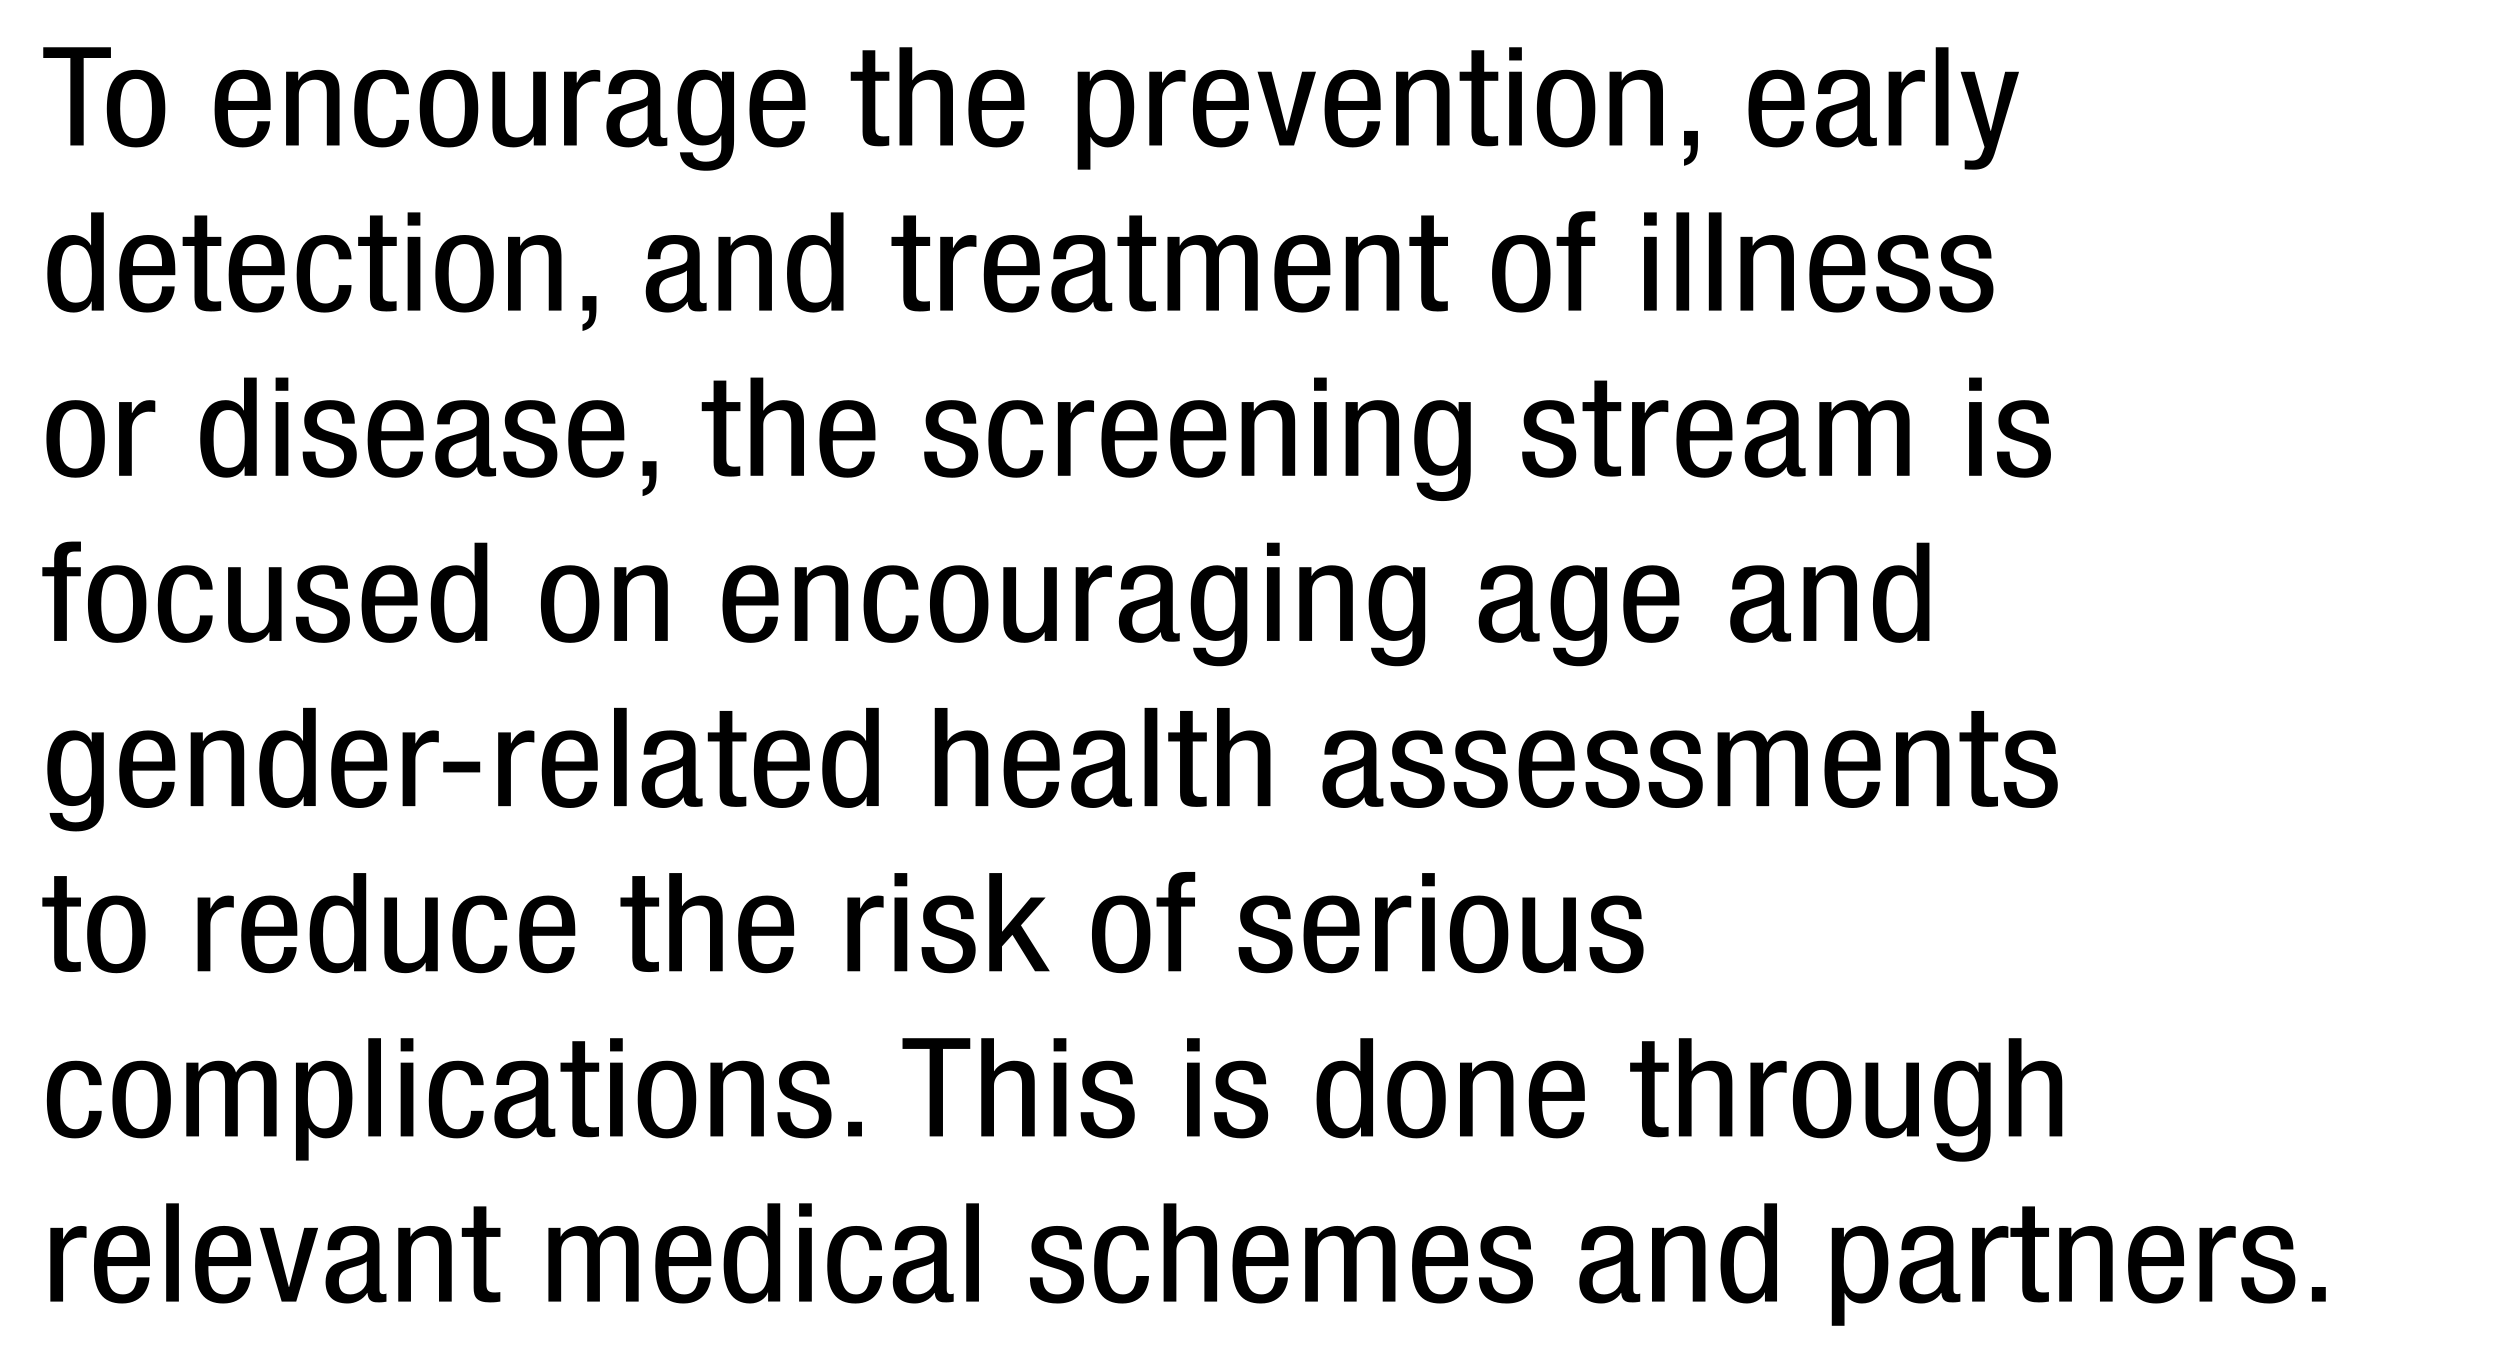 <!-- Generator: Adobe InDesign 18.0 SVG Export Plug-in, SVG Library version: 8.0 build 17 -->
<!DOCTYPE svg PUBLIC "-//W3C//DTD SVG 1.1//EN" "http://www.w3.org/Graphics/SVG/1.1/DTD/svg11.dtd">
<svg version="1.1" xmlns="http://www.w3.org/2000/svg" xmlns:xlink="http://www.w3.org/1999/xlink" x="0%" y="0%" width="100%"
	 height="100%" viewBox="0 0 145.316 78.352" preserveAspectRatio="xMidYMid slice" overflow="visible" xml:space="preserve">
<clipPath id="clp_unq_id_1" fill="none">
	<path shape-rendering="crispEdges" stroke="#000000" d="M0,0h145.316v78.352H0z"/>
</clipPath>
<g clip-path="url(#clp_unq_id_1)" fill="none">
	<path fill="#000000" d="M4.864,3.371h1.585V2.747H2.514v0.624H4.09v5.085h0.775z M6.21,6.313c0,1.207,0.335,2.255,1.699,2.255
		c1.356,0,1.699-1.047,1.699-2.255S9.274,4.058,7.909,4.058C6.553,4.058,6.21,5.106,6.21,6.313z M7.891,8.04
		c-0.757,0-0.907-0.8-0.907-1.727s0.158-1.727,0.907-1.727c0.792,0,0.942,0.8,0.942,1.727S8.675,8.04,7.891,8.04z M13.276,5.865
		v-0.16c0-0.256,0.088-1.119,0.863-1.119c0.652,0,0.819,0.568,0.819,1.047v0.232z M15.733,6.393V6.121
		c0-0.919-0.132-2.063-1.576-2.063c-1.453,0-1.682,1.239-1.682,2.311c0,1.471,0.484,2.199,1.638,2.199
		c1.285,0,1.585-1.063,1.585-1.519h-0.74c0,0.32-0.097,0.991-0.801,0.991c-0.907,0-0.907-0.991-0.907-1.647z M16.629,8.456h0.74
		V5.498c0-0.624,0.537-0.864,0.933-0.864c0.669,0,0.696,0.536,0.696,0.864v2.958h0.74V5.418c0-0.504,0-1.359-1.241-1.359
		c-0.458,0-0.951,0.224-1.145,0.616h-0.018V4.17h-0.704z M23.776,5.474c0-0.496-0.22-1.415-1.506-1.415
		c-1.453,0-1.682,1.239-1.682,2.311c0,1.471,0.484,2.199,1.638,2.199c1.18,0,1.55-0.919,1.55-1.599h-0.74
		c0,0.464-0.141,1.071-0.775,1.071c-0.889,0-0.898-1.119-0.898-1.679c0-1.567,0.467-1.775,0.924-1.775
		c0.563,0,0.748,0.472,0.748,0.888z M24.399,6.313c0,1.207,0.335,2.255,1.699,2.255c1.356,0,1.699-1.047,1.699-2.255
		s-0.335-2.255-1.699-2.255C24.742,4.058,24.399,5.106,24.399,6.313z M26.081,8.04c-0.757,0-0.907-0.8-0.907-1.727
		s0.158-1.727,0.907-1.727c0.792,0,0.942,0.8,0.942,1.727S26.864,8.04,26.081,8.04z M31.731,4.17h-0.74v2.958
		c0,0.624-0.537,0.864-0.933,0.864c-0.669,0-0.696-0.536-0.696-0.864V4.17h-0.74v3.038c0,0.504,0,1.359,1.241,1.359
		c0.458,0,0.951-0.224,1.145-0.616h0.018v0.504h0.704z M32.785,8.456h0.74V5.746c0-0.712,0.599-1.015,0.968-1.015
		c0.238,0,0.326,0.024,0.396,0.032V4.106c-0.07-0.032-0.176-0.048-0.326-0.048c-0.528,0-0.81,0.344-1.021,0.752h-0.018V4.17h-0.74z
		 M36.103,5.466v-0.04c0-0.152,0-0.84,0.81-0.84c0.493,0,0.757,0.232,0.757,0.632c0,0.36,0,0.496-0.537,0.648l-0.995,0.272
		c-0.607,0.168-0.889,0.584-0.889,1.183c0,0.768,0.405,1.247,1.285,1.247c0.44,0,0.898-0.232,1.136-0.616h0.018
		c0.035,0.552,0.387,0.552,0.669,0.552c0.185,0,0.379-0.032,0.431-0.04v-0.48c-0.035,0.024-0.079,0.04-0.176,0.04
		c-0.229,0-0.229-0.168-0.229-0.344V5.29c0-0.448,0-1.231-1.435-1.231c-1.127,0-1.585,0.432-1.585,1.407z M37.644,7.225
		c0,0.44-0.467,0.816-0.951,0.816c-0.502,0-0.669-0.304-0.669-0.736c0-0.376,0.123-0.544,0.361-0.68
		c0.335-0.184,0.986-0.24,1.259-0.504z M41.022,4.634c0.792,0,0.951,0.848,0.951,1.679c0,0.88-0.158,1.567-0.96,1.567
		c-0.74,0-0.854-0.872-0.854-1.567C40.16,5.29,40.336,4.634,41.022,4.634z M42.669,4.17h-0.704v0.544h-0.018
		c-0.097-0.336-0.511-0.656-1.021-0.656c-1.197,0-1.541,1.095-1.541,2.255c0,0.568,0.088,2.143,1.462,2.143
		c0.467,0,0.907-0.216,1.065-0.576h0.018v0.56c0,0.296,0.035,0.959-0.916,0.959c-0.387,0-0.722-0.152-0.757-0.544h-0.74
		c0.123,1.071,1.259,1.071,1.55,1.071c0.951,0,1.602-0.464,1.602-1.743z M44.366,5.865v-0.16c0-0.256,0.088-1.119,0.863-1.119
		c0.652,0,0.819,0.568,0.819,1.047v0.232z M46.822,6.393V6.121c0-0.919-0.132-2.063-1.576-2.063c-1.453,0-1.682,1.239-1.682,2.311
		c0,1.471,0.484,2.199,1.638,2.199c1.285,0,1.585-1.063,1.585-1.519h-0.74c0,0.32-0.097,0.991-0.801,0.991
		c-0.907,0-0.907-0.991-0.907-1.647z M50.138,4.17h-0.687v0.528h0.687v2.958c0,0.56,0.185,0.848,0.951,0.848
		c0.308,0,0.502-0.032,0.599-0.048V7.904c-0.079,0.008-0.167,0.024-0.326,0.024c-0.387,0-0.484-0.136-0.484-0.48v-2.75h0.819V4.17
		h-0.819V2.923h-0.74z M52.285,8.456h0.74V5.498c0-0.624,0.537-0.864,0.933-0.864c0.669,0,0.696,0.536,0.696,0.864v2.958h0.74V5.418
		c0-0.504,0-1.359-1.215-1.359c-0.423,0-0.942,0.248-1.136,0.6h-0.018V2.747h-0.74z M57.09,5.865v-0.16
		c0-0.256,0.088-1.119,0.863-1.119c0.652,0,0.819,0.568,0.819,1.047v0.232z M59.547,6.393V6.121c0-0.919-0.132-2.063-1.576-2.063
		c-1.453,0-1.682,1.239-1.682,2.311c0,1.471,0.484,2.199,1.638,2.199c1.285,0,1.585-1.063,1.585-1.519h-0.74
		c0,0.32-0.097,0.991-0.801,0.991c-0.907,0-0.907-0.991-0.907-1.647z M63.338,6.313c0-0.975,0.132-1.679,0.951-1.679
		c0.687,0,0.863,0.656,0.863,1.599c0,1.103-0.176,1.759-0.863,1.759C63.497,7.992,63.338,7.145,63.338,6.313z M62.643,9.863h0.74
		V7.968H63.4c0.167,0.368,0.563,0.6,0.986,0.6c1.224,0,1.541-1.359,1.541-2.335c0-1.271-0.423-2.175-1.541-2.175
		c-0.511,0-0.924,0.32-1.021,0.64h-0.018V4.17h-0.704z M66.805,8.456h0.74V5.746c0-0.712,0.599-1.015,0.968-1.015
		c0.238,0,0.326,0.024,0.396,0.032V4.106c-0.07-0.032-0.176-0.048-0.326-0.048c-0.528,0-0.81,0.344-1.021,0.752h-0.018V4.17h-0.74z
		 M70.141,5.865v-0.16c0-0.256,0.088-1.119,0.863-1.119c0.652,0,0.819,0.568,0.819,1.047v0.232z M72.597,6.393V6.121
		c0-0.919-0.132-2.063-1.576-2.063c-1.453,0-1.682,1.239-1.682,2.311c0,1.471,0.484,2.199,1.638,2.199
		c1.285,0,1.585-1.063,1.585-1.519h-0.74c0,0.32-0.097,0.991-0.801,0.991c-0.907,0-0.907-0.991-0.907-1.647z M74.373,8.456h0.845
		l1.277-4.286h-0.81l-0.88,3.438h-0.018l-0.88-3.438h-0.81z M77.796,5.865v-0.16c0-0.256,0.088-1.119,0.863-1.119
		c0.652,0,0.819,0.568,0.819,1.047v0.232z M80.253,6.393V6.121c0-0.919-0.132-2.063-1.576-2.063c-1.453,0-1.682,1.239-1.682,2.311
		c0,1.471,0.484,2.199,1.638,2.199c1.285,0,1.585-1.063,1.585-1.519h-0.74c0,0.32-0.097,0.991-0.801,0.991
		c-0.907,0-0.907-0.991-0.907-1.647z M81.149,8.456h0.74V5.498c0-0.624,0.537-0.864,0.933-0.864c0.669,0,0.696,0.536,0.696,0.864
		v2.958h0.74V5.418c0-0.504,0-1.359-1.241-1.359c-0.458,0-0.951,0.224-1.145,0.616h-0.018V4.17h-0.704z M85.531,4.17h-0.687v0.528
		h0.687v2.958c0,0.56,0.185,0.848,0.951,0.848c0.308,0,0.502-0.032,0.599-0.048V7.904c-0.079,0.008-0.167,0.024-0.326,0.024
		c-0.387,0-0.484-0.136-0.484-0.48v-2.75h0.819V4.17h-0.819V2.923h-0.74z M87.722,8.456h0.74V4.17h-0.74z M87.722,3.515h0.74V2.747
		h-0.74z M89.332,6.313c0,1.207,0.335,2.255,1.699,2.255c1.356,0,1.699-1.047,1.699-2.255s-0.335-2.255-1.699-2.255
		C89.676,4.058,89.332,5.106,89.332,6.313z M91.014,8.04c-0.757,0-0.907-0.8-0.907-1.727s0.158-1.727,0.907-1.727
		c0.792,0,0.942,0.8,0.942,1.727S91.798,8.04,91.014,8.04z M93.556,8.456h0.74V5.498c0-0.624,0.537-0.864,0.933-0.864
		c0.669,0,0.696,0.536,0.696,0.864v2.958h0.74V5.418c0-0.504,0-1.359-1.241-1.359c-0.458,0-0.951,0.224-1.145,0.616h-0.018V4.17
		h-0.704z M97.886,8.456h0.387v0.192c0,0.32-0.079,0.48-0.387,0.616v0.376c0.757-0.184,0.81-0.728,0.81-1.335V7.609h-0.81z
		 M102.436,5.865v-0.16c0-0.256,0.088-1.119,0.863-1.119c0.652,0,0.819,0.568,0.819,1.047v0.232z M104.892,6.393V6.121
		c0-0.919-0.132-2.063-1.576-2.063c-1.453,0-1.682,1.239-1.682,2.311c0,1.471,0.484,2.199,1.638,2.199
		c1.285,0,1.585-1.063,1.585-1.519h-0.74c0,0.32-0.097,0.991-0.801,0.991c-0.907,0-0.907-0.991-0.907-1.647z M106.413,5.466v-0.04
		c0-0.152,0-0.84,0.81-0.84c0.493,0,0.757,0.232,0.757,0.632c0,0.36,0,0.496-0.537,0.648l-0.995,0.272
		c-0.607,0.168-0.889,0.584-0.889,1.183c0,0.768,0.405,1.247,1.285,1.247c0.44,0,0.898-0.232,1.136-0.616h0.018
		c0.035,0.552,0.387,0.552,0.669,0.552c0.185,0,0.379-0.032,0.431-0.04v-0.48c-0.035,0.024-0.079,0.04-0.176,0.04
		c-0.229,0-0.229-0.168-0.229-0.344V5.29c0-0.448,0-1.231-1.435-1.231c-1.127,0-1.585,0.432-1.585,1.407z M107.954,7.225
		c0,0.44-0.467,0.816-0.951,0.816c-0.502,0-0.669-0.304-0.669-0.736c0-0.376,0.123-0.544,0.361-0.68
		c0.335-0.184,0.986-0.24,1.259-0.504z M109.783,8.456h0.74V5.746c0-0.712,0.599-1.015,0.968-1.015c0.238,0,0.326,0.024,0.396,0.032
		V4.106c-0.07-0.032-0.176-0.048-0.326-0.048c-0.528,0-0.81,0.344-1.021,0.752h-0.018V4.17h-0.74z M112.52,8.456h0.74V2.747h-0.74z
		 M115.354,8.544l-0.141,0.376c-0.088,0.232-0.238,0.416-0.581,0.416c-0.185,0-0.326-0.008-0.431-0.024v0.528
		c0.123,0.008,0.247,0.024,0.537,0.024c0.889,0,1.083-0.528,1.259-1.119l1.365-4.573h-0.81l-0.828,3.438h-0.018l-0.933-3.438h-0.81z
		"/>
	<path fill="#000000" d="M3.526,15.913c0-1.023,0.176-1.679,0.863-1.679c0.792,0,0.951,0.848,0.951,1.679
		c0,0.975-0.132,1.679-0.951,1.679C3.702,17.592,3.526,16.937,3.526,15.913z M6.035,12.347h-0.74v1.911H5.278
		c-0.167-0.368-0.616-0.6-1.039-0.6c-1.329,0-1.488,1.359-1.488,2.255c0,1.351,0.423,2.255,1.541,2.255
		c0.511,0,0.924-0.32,1.021-0.64h0.018v0.528h0.704z M7.733,15.465v-0.16c0-0.256,0.088-1.119,0.863-1.119
		c0.652,0,0.819,0.568,0.819,1.047v0.232z M10.189,15.993v-0.272c0-0.919-0.132-2.063-1.576-2.063c-1.453,0-1.682,1.239-1.682,2.311
		c0,1.471,0.484,2.199,1.638,2.199c1.285,0,1.585-1.063,1.585-1.519h-0.74c0,0.32-0.097,0.991-0.801,0.991
		c-0.907,0-0.907-0.991-0.907-1.647z M11.305,13.77h-0.687v0.528h0.687v2.958c0,0.56,0.185,0.848,0.951,0.848
		c0.308,0,0.502-0.032,0.599-0.048v-0.552c-0.079,0.008-0.167,0.024-0.326,0.024c-0.387,0-0.484-0.136-0.484-0.48v-2.75h0.819V13.77
		h-0.819v-1.247h-0.74z M14.095,15.465v-0.16c0-0.256,0.088-1.119,0.863-1.119c0.652,0,0.819,0.568,0.819,1.047v0.232z
		 M16.551,15.993v-0.272c0-0.919-0.132-2.063-1.576-2.063c-1.453,0-1.682,1.239-1.682,2.311c0,1.471,0.484,2.199,1.638,2.199
		c1.285,0,1.585-1.063,1.585-1.519h-0.74c0,0.32-0.097,0.991-0.801,0.991c-0.907,0-0.907-0.991-0.907-1.647z M20.432,15.074
		c0-0.496-0.22-1.415-1.506-1.415c-1.453,0-1.682,1.239-1.682,2.311c0,1.471,0.484,2.199,1.638,2.199c1.18,0,1.55-0.919,1.55-1.599
		h-0.74c0,0.464-0.141,1.071-0.775,1.071c-0.889,0-0.898-1.119-0.898-1.679c0-1.567,0.467-1.775,0.924-1.775
		c0.563,0,0.748,0.472,0.748,0.888z M21.504,13.77h-0.687v0.528h0.687v2.958c0,0.56,0.185,0.848,0.951,0.848
		c0.308,0,0.502-0.032,0.599-0.048v-0.552c-0.079,0.008-0.167,0.024-0.326,0.024c-0.387,0-0.484-0.136-0.484-0.48v-2.75h0.819V13.77
		h-0.819v-1.247h-0.74z M23.695,18.056h0.74V13.77h-0.74z M23.695,13.115h0.74v-0.768h-0.74z M25.305,15.913
		c0,1.207,0.335,2.255,1.699,2.255c1.356,0,1.699-1.047,1.699-2.255s-0.335-2.255-1.699-2.255
		C25.648,13.658,25.305,14.706,25.305,15.913z M26.987,17.64c-0.757,0-0.907-0.8-0.907-1.727s0.158-1.727,0.907-1.727
		c0.792,0,0.942,0.8,0.942,1.727S27.77,17.64,26.987,17.64z M29.529,18.056h0.74v-2.958c0-0.624,0.537-0.864,0.933-0.864
		c0.669,0,0.696,0.536,0.696,0.864v2.958h0.74v-3.038c0-0.504,0-1.359-1.241-1.359c-0.458,0-0.951,0.224-1.145,0.616h-0.018V13.77
		h-0.704z M33.859,18.056h0.387v0.192c0,0.32-0.079,0.48-0.387,0.616v0.376c0.757-0.184,0.81-0.728,0.81-1.335v-0.696h-0.81z
		 M38.391,15.066v-0.04c0-0.152,0-0.84,0.81-0.84c0.493,0,0.757,0.232,0.757,0.632c0,0.36,0,0.496-0.537,0.648l-0.995,0.272
		c-0.607,0.168-0.889,0.584-0.889,1.183c0,0.768,0.405,1.247,1.285,1.247c0.44,0,0.898-0.232,1.136-0.616h0.018
		c0.035,0.552,0.387,0.552,0.669,0.552c0.185,0,0.379-0.032,0.431-0.04v-0.48c-0.035,0.024-0.079,0.04-0.176,0.04
		c-0.229,0-0.229-0.168-0.229-0.344V14.89c0-0.448,0-1.231-1.435-1.231c-1.127,0-1.585,0.432-1.585,1.407z M39.932,16.825
		c0,0.44-0.467,0.816-0.951,0.816c-0.502,0-0.669-0.304-0.669-0.736c0-0.376,0.123-0.544,0.361-0.68
		c0.335-0.184,0.986-0.24,1.259-0.504z M41.761,18.056h0.74v-2.958c0-0.624,0.537-0.864,0.933-0.864
		c0.669,0,0.696,0.536,0.696,0.864v2.958h0.74v-3.038c0-0.504,0-1.359-1.241-1.359c-0.458,0-0.951,0.224-1.145,0.616h-0.018V13.77
		h-0.704z M46.522,15.913c0-1.023,0.176-1.679,0.863-1.679c0.792,0,0.951,0.848,0.951,1.679c0,0.975-0.132,1.679-0.951,1.679
		C46.698,17.592,46.522,16.937,46.522,15.913z M49.031,12.347h-0.74v1.911h-0.018c-0.167-0.368-0.616-0.6-1.039-0.6
		c-1.329,0-1.488,1.359-1.488,2.255c0,1.351,0.423,2.255,1.541,2.255c0.511,0,0.924-0.32,1.021-0.64h0.018v0.528h0.704z
		 M52.506,13.77h-0.687v0.528h0.687v2.958c0,0.56,0.185,0.848,0.951,0.848c0.308,0,0.502-0.032,0.599-0.048v-0.552
		c-0.079,0.008-0.167,0.024-0.326,0.024c-0.387,0-0.484-0.136-0.484-0.48v-2.75h0.819V13.77h-0.819v-1.247h-0.74z M54.653,18.056
		h0.74v-2.711c0-0.712,0.599-1.015,0.968-1.015c0.238,0,0.326,0.024,0.396,0.032v-0.656c-0.07-0.032-0.176-0.048-0.326-0.048
		c-0.528,0-0.81,0.344-1.021,0.752h-0.018v-0.64h-0.74z M57.988,15.465v-0.16c0-0.256,0.088-1.119,0.863-1.119
		c0.652,0,0.819,0.568,0.819,1.047v0.232z M60.444,15.993v-0.272c0-0.919-0.132-2.063-1.576-2.063c-1.453,0-1.682,1.239-1.682,2.311
		c0,1.471,0.484,2.199,1.638,2.199c1.285,0,1.585-1.063,1.585-1.519h-0.74c0,0.32-0.097,0.991-0.801,0.991
		c-0.907,0-0.907-0.991-0.907-1.647z M61.965,15.066v-0.04c0-0.152,0-0.84,0.81-0.84c0.493,0,0.757,0.232,0.757,0.632
		c0,0.36,0,0.496-0.537,0.648l-0.995,0.272c-0.607,0.168-0.889,0.584-0.889,1.183c0,0.768,0.405,1.247,1.285,1.247
		c0.44,0,0.898-0.232,1.136-0.616h0.018c0.035,0.552,0.387,0.552,0.669,0.552c0.185,0,0.379-0.032,0.431-0.04v-0.48
		c-0.035,0.024-0.079,0.04-0.176,0.04c-0.229,0-0.229-0.168-0.229-0.344V14.89c0-0.448,0-1.231-1.435-1.231
		c-1.127,0-1.585,0.432-1.585,1.407z M63.506,16.825c0,0.44-0.467,0.816-0.951,0.816c-0.502,0-0.669-0.304-0.669-0.736
		c0-0.376,0.123-0.544,0.361-0.68c0.335-0.184,0.986-0.24,1.259-0.504z M65.643,13.77h-0.687v0.528h0.687v2.958
		c0,0.56,0.185,0.848,0.951,0.848c0.308,0,0.502-0.032,0.599-0.048v-0.552c-0.079,0.008-0.167,0.024-0.326,0.024
		c-0.387,0-0.484-0.136-0.484-0.48v-2.75h0.819V13.77h-0.819v-1.247h-0.74z M67.861,18.056h0.74v-2.958
		c0-0.672,0.537-0.864,0.88-0.864c0.607,0,0.634,0.536,0.634,0.864v2.958h0.74v-2.958c0-0.672,0.537-0.864,0.88-0.864
		c0.607,0,0.634,0.536,0.634,0.864v2.958h0.74v-3.038c0-0.504,0-1.359-1.241-1.359c-0.484,0-0.907,0.304-1.118,0.68
		c-0.15-0.488-0.475-0.68-1.021-0.68c-0.458,0-0.951,0.224-1.145,0.616h-0.018V13.77h-0.704z M74.875,15.465v-0.16
		c0-0.256,0.088-1.119,0.863-1.119c0.652,0,0.819,0.568,0.819,1.047v0.232z M77.331,15.993v-0.272c0-0.919-0.132-2.063-1.576-2.063
		c-1.453,0-1.682,1.239-1.682,2.311c0,1.471,0.484,2.199,1.638,2.199c1.285,0,1.585-1.063,1.585-1.519h-0.74
		c0,0.32-0.097,0.991-0.801,0.991c-0.907,0-0.907-0.991-0.907-1.647z M78.227,18.056h0.74v-2.958c0-0.624,0.537-0.864,0.933-0.864
		c0.669,0,0.696,0.536,0.696,0.864v2.958h0.74v-3.038c0-0.504,0-1.359-1.241-1.359c-0.458,0-0.951,0.224-1.145,0.616h-0.018V13.77
		h-0.704z M82.609,13.77h-0.687v0.528h0.687v2.958c0,0.56,0.185,0.848,0.951,0.848c0.308,0,0.502-0.032,0.599-0.048v-0.552
		c-0.079,0.008-0.167,0.024-0.326,0.024c-0.387,0-0.484-0.136-0.484-0.48v-2.75h0.819V13.77h-0.819v-1.247h-0.74z M86.727,15.913
		c0,1.207,0.335,2.255,1.699,2.255c1.356,0,1.699-1.047,1.699-2.255s-0.335-2.255-1.699-2.255
		C87.071,13.658,86.727,14.706,86.727,15.913z M88.409,17.64c-0.757,0-0.907-0.8-0.907-1.727s0.158-1.727,0.907-1.727
		c0.792,0,0.942,0.8,0.942,1.727S89.193,17.64,88.409,17.64z M91.171,18.056h0.74v-3.758h0.81V13.77h-0.81v-0.504
		c0-0.296,0.158-0.408,0.475-0.408h0.343v-0.576h-0.537c-0.713,0-1.021,0.336-1.021,0.983v0.504h-0.687v0.528h0.687z M95.562,18.056
		h0.74V13.77h-0.74z M95.562,13.115h0.74v-0.768h-0.74z M97.445,18.056h0.74v-5.709h-0.74z M99.329,18.056h0.74v-5.709h-0.74z
		 M101.168,18.056h0.74v-2.958c0-0.624,0.537-0.864,0.933-0.864c0.669,0,0.696,0.536,0.696,0.864v2.958h0.74v-3.038
		c0-0.504,0-1.359-1.241-1.359c-0.458,0-0.951,0.224-1.145,0.616h-0.018V13.77h-0.704z M105.973,15.465v-0.16
		c0-0.256,0.088-1.119,0.863-1.119c0.652,0,0.819,0.568,0.819,1.047v0.232z M108.429,15.993v-0.272c0-0.919-0.132-2.063-1.576-2.063
		c-1.453,0-1.682,1.239-1.682,2.311c0,1.471,0.484,2.199,1.638,2.199c1.285,0,1.585-1.063,1.585-1.519h-0.74
		c0,0.32-0.097,0.991-0.801,0.991c-0.907,0-0.907-0.991-0.907-1.647z M112.09,15.026c-0.009-0.504-0.062-1.367-1.435-1.367
		c-0.819,0-1.506,0.384-1.506,1.183c0,0.888,0.59,1.039,1.162,1.215s1.153,0.296,1.153,0.872c0,0.608-0.546,0.712-0.784,0.712
		c-0.722,0-0.88-0.472-0.88-0.991h-0.74c0,0.44,0.018,1.519,1.62,1.519c0.88,0,1.523-0.44,1.523-1.343
		c0-0.848-0.581-1.031-1.153-1.207c-0.581-0.176-1.162-0.272-1.162-0.776c0-0.6,0.528-0.656,0.766-0.656
		c0.537,0,0.696,0.296,0.696,0.84z M115.759,15.026c-0.009-0.504-0.062-1.367-1.435-1.367c-0.819,0-1.506,0.384-1.506,1.183
		c0,0.888,0.59,1.039,1.162,1.215s1.153,0.296,1.153,0.872c0,0.608-0.546,0.712-0.784,0.712c-0.722,0-0.88-0.472-0.88-0.991h-0.74
		c0,0.44,0.018,1.519,1.62,1.519c0.88,0,1.523-0.44,1.523-1.343c0-0.848-0.581-1.031-1.153-1.207
		c-0.581-0.176-1.162-0.272-1.162-0.776c0-0.6,0.528-0.656,0.766-0.656c0.537,0,0.696,0.296,0.696,0.84z"/>
	<path fill="#000000" d="M2.699,25.513c0,1.207,0.335,2.255,1.699,2.255c1.356,0,1.699-1.047,1.699-2.255s-0.335-2.255-1.699-2.255
		C3.042,23.258,2.699,24.306,2.699,25.513z M4.38,27.24c-0.757,0-0.907-0.8-0.907-1.727s0.158-1.727,0.907-1.727
		c0.792,0,0.942,0.8,0.942,1.727S5.164,27.24,4.38,27.24z M6.922,27.656h0.74v-2.711c0-0.712,0.599-1.015,0.968-1.015
		c0.238,0,0.326,0.024,0.396,0.032v-0.656c-0.07-0.032-0.176-0.048-0.326-0.048c-0.528,0-0.81,0.344-1.021,0.752H7.662v-0.64h-0.74z
		 M12.414,25.513c0-1.023,0.176-1.679,0.863-1.679c0.792,0,0.951,0.848,0.951,1.679c0,0.975-0.132,1.679-0.951,1.679
		C12.59,27.192,12.414,26.537,12.414,25.513z M14.923,21.947h-0.74v1.911h-0.018c-0.167-0.368-0.616-0.6-1.039-0.6
		c-1.329,0-1.488,1.359-1.488,2.255c0,1.351,0.423,2.255,1.541,2.255c0.511,0,0.924-0.32,1.021-0.64h0.018v0.528h0.704z
		 M16.021,27.656h0.74V23.37h-0.74z M16.021,22.715h0.74v-0.768h-0.74z M20.625,24.626c-0.009-0.504-0.062-1.367-1.435-1.367
		c-0.819,0-1.506,0.384-1.506,1.183c0,0.888,0.59,1.039,1.162,1.215S20,25.953,20,26.529c0,0.608-0.546,0.712-0.784,0.712
		c-0.722,0-0.88-0.472-0.88-0.991h-0.74c0,0.44,0.018,1.519,1.62,1.519c0.88,0,1.523-0.44,1.523-1.343
		c0-0.848-0.581-1.031-1.153-1.207c-0.581-0.176-1.162-0.272-1.162-0.776c0-0.6,0.528-0.656,0.766-0.656
		c0.537,0,0.696,0.296,0.696,0.84z M22.173,25.065v-0.16c0-0.256,0.088-1.119,0.863-1.119c0.652,0,0.819,0.568,0.819,1.047v0.232z
		 M24.629,25.593v-0.272c0-0.919-0.132-2.063-1.576-2.063c-1.453,0-1.682,1.239-1.682,2.311c0,1.471,0.484,2.199,1.638,2.199
		c1.285,0,1.585-1.063,1.585-1.519h-0.74c0,0.32-0.097,0.991-0.801,0.991c-0.907,0-0.907-0.991-0.907-1.647z M26.15,24.666v-0.04
		c0-0.152,0-0.84,0.81-0.84c0.493,0,0.757,0.232,0.757,0.632c0,0.36,0,0.496-0.537,0.648l-0.995,0.272
		c-0.607,0.168-0.889,0.584-0.889,1.183c0,0.768,0.405,1.247,1.285,1.247c0.44,0,0.898-0.232,1.136-0.616h0.018
		c0.035,0.552,0.387,0.552,0.669,0.552c0.185,0,0.379-0.032,0.431-0.04v-0.48c-0.035,0.024-0.079,0.04-0.176,0.04
		c-0.229,0-0.229-0.168-0.229-0.344V24.49c0-0.448,0-1.231-1.435-1.231c-1.127,0-1.585,0.432-1.585,1.407z M27.691,26.425
		c0,0.44-0.467,0.816-0.951,0.816c-0.502,0-0.669-0.304-0.669-0.736c0-0.376,0.123-0.544,0.361-0.68
		c0.335-0.184,0.986-0.24,1.259-0.504z M32.285,24.626c-0.009-0.504-0.062-1.367-1.435-1.367c-0.819,0-1.506,0.384-1.506,1.183
		c0,0.888,0.59,1.039,1.162,1.215s1.153,0.296,1.153,0.872c0,0.608-0.546,0.712-0.784,0.712c-0.722,0-0.88-0.472-0.88-0.991h-0.74
		c0,0.44,0.018,1.519,1.62,1.519c0.88,0,1.523-0.44,1.523-1.343c0-0.848-0.581-1.031-1.153-1.207
		c-0.581-0.176-1.162-0.272-1.162-0.776c0-0.6,0.528-0.656,0.766-0.656c0.537,0,0.696,0.296,0.696,0.84z M33.833,25.065v-0.16
		c0-0.256,0.088-1.119,0.863-1.119c0.652,0,0.819,0.568,0.819,1.047v0.232z M36.289,25.593v-0.272c0-0.919-0.132-2.063-1.576-2.063
		c-1.453,0-1.682,1.239-1.682,2.311c0,1.471,0.484,2.199,1.638,2.199c1.285,0,1.585-1.063,1.585-1.519h-0.74
		c0,0.32-0.097,0.991-0.801,0.991c-0.907,0-0.907-0.991-0.907-1.647z M37.352,27.656h0.387v0.192c0,0.32-0.079,0.48-0.387,0.616
		v0.376c0.757-0.184,0.81-0.728,0.81-1.335v-0.696h-0.81z M41.479,23.37h-0.687v0.528h0.687v2.958c0,0.56,0.185,0.848,0.951,0.848
		c0.308,0,0.502-0.032,0.599-0.048v-0.552c-0.079,0.008-0.167,0.024-0.326,0.024c-0.387,0-0.484-0.136-0.484-0.48v-2.75h0.819V23.37
		h-0.819v-1.247h-0.74z M43.626,27.656h0.74v-2.958c0-0.624,0.537-0.864,0.933-0.864c0.669,0,0.696,0.536,0.696,0.864v2.958h0.74
		v-3.038c0-0.504,0-1.359-1.215-1.359c-0.423,0-0.942,0.248-1.136,0.6h-0.018v-1.911h-0.74z M48.431,25.065v-0.16
		c0-0.256,0.088-1.119,0.863-1.119c0.652,0,0.819,0.568,0.819,1.047v0.232z M50.888,25.593v-0.272c0-0.919-0.132-2.063-1.576-2.063
		c-1.453,0-1.682,1.239-1.682,2.311c0,1.471,0.484,2.199,1.638,2.199c1.285,0,1.585-1.063,1.585-1.519h-0.74
		c0,0.32-0.097,0.991-0.801,0.991c-0.907,0-0.907-0.991-0.907-1.647z M56.748,24.626c-0.009-0.504-0.062-1.367-1.435-1.367
		c-0.819,0-1.506,0.384-1.506,1.183c0,0.888,0.59,1.039,1.162,1.215s1.153,0.296,1.153,0.872c0,0.608-0.546,0.712-0.784,0.712
		c-0.722,0-0.88-0.472-0.88-0.991h-0.74c0,0.44,0.018,1.519,1.62,1.519c0.88,0,1.523-0.44,1.523-1.343
		c0-0.848-0.581-1.031-1.153-1.207c-0.581-0.176-1.162-0.272-1.162-0.776c0-0.6,0.528-0.656,0.766-0.656
		c0.537,0,0.696,0.296,0.696,0.84z M60.638,24.674c0-0.496-0.22-1.415-1.506-1.415c-1.453,0-1.682,1.239-1.682,2.311
		c0,1.471,0.484,2.199,1.638,2.199c1.18,0,1.55-0.919,1.55-1.599h-0.74c0,0.464-0.141,1.071-0.775,1.071
		c-0.889,0-0.898-1.119-0.898-1.679c0-1.567,0.467-1.775,0.924-1.775c0.563,0,0.748,0.472,0.748,0.888z M61.49,27.656h0.74v-2.711
		c0-0.712,0.599-1.015,0.968-1.015c0.238,0,0.326,0.024,0.396,0.032v-0.656c-0.07-0.032-0.176-0.048-0.326-0.048
		c-0.528,0-0.81,0.344-1.021,0.752H62.23v-0.64h-0.74z M64.825,25.065v-0.16c0-0.256,0.088-1.119,0.863-1.119
		c0.652,0,0.819,0.568,0.819,1.047v0.232z M67.282,25.593v-0.272c0-0.919-0.132-2.063-1.576-2.063c-1.453,0-1.682,1.239-1.682,2.311
		c0,1.471,0.484,2.199,1.638,2.199c1.285,0,1.585-1.063,1.585-1.519h-0.74c0,0.32-0.097,0.991-0.801,0.991
		c-0.907,0-0.907-0.991-0.907-1.647z M68.82,25.065v-0.16c0-0.256,0.088-1.119,0.863-1.119c0.652,0,0.819,0.568,0.819,1.047v0.232z
		 M71.277,25.593v-0.272c0-0.919-0.132-2.063-1.576-2.063c-1.453,0-1.682,1.239-1.682,2.311c0,1.471,0.484,2.199,1.638,2.199
		c1.285,0,1.585-1.063,1.585-1.519h-0.74c0,0.32-0.097,0.991-0.801,0.991c-0.907,0-0.907-0.991-0.907-1.647z M72.173,27.656h0.74
		v-2.958c0-0.624,0.537-0.864,0.933-0.864c0.669,0,0.696,0.536,0.696,0.864v2.958h0.74v-3.038c0-0.504,0-1.359-1.241-1.359
		c-0.458,0-0.951,0.224-1.145,0.616h-0.018V23.37h-0.704z M76.379,27.656h0.74V23.37h-0.74z M76.379,22.715h0.74v-0.768h-0.74z
		 M78.218,27.656h0.74v-2.958c0-0.624,0.537-0.864,0.933-0.864c0.669,0,0.696,0.536,0.696,0.864v2.958h0.74v-3.038
		c0-0.504,0-1.359-1.241-1.359c-0.458,0-0.951,0.224-1.145,0.616h-0.018V23.37h-0.704z M83.842,23.834
		c0.792,0,0.951,0.848,0.951,1.679c0,0.88-0.158,1.567-0.96,1.567c-0.74,0-0.854-0.872-0.854-1.567
		C82.979,24.49,83.156,23.834,83.842,23.834z M85.489,23.37h-0.704v0.544h-0.018c-0.097-0.336-0.511-0.656-1.021-0.656
		c-1.197,0-1.541,1.095-1.541,2.255c0,0.568,0.088,2.143,1.462,2.143c0.467,0,0.907-0.216,1.065-0.576h0.018v0.56
		c0,0.296,0.035,0.959-0.916,0.959c-0.387,0-0.722-0.152-0.757-0.544h-0.74c0.123,1.071,1.259,1.071,1.55,1.071
		c0.951,0,1.602-0.464,1.602-1.743z M91.508,24.626c-0.009-0.504-0.062-1.367-1.435-1.367c-0.819,0-1.506,0.384-1.506,1.183
		c0,0.888,0.59,1.039,1.162,1.215s1.153,0.296,1.153,0.872c0,0.608-0.546,0.712-0.784,0.712c-0.722,0-0.88-0.472-0.88-0.991h-0.74
		c0,0.44,0.018,1.519,1.62,1.519c0.88,0,1.523-0.44,1.523-1.343c0-0.848-0.581-1.031-1.153-1.207
		c-0.581-0.176-1.162-0.272-1.162-0.776c0-0.6,0.528-0.656,0.766-0.656c0.537,0,0.696,0.296,0.696,0.84z M92.677,23.37H91.99v0.528
		h0.687v2.958c0,0.56,0.185,0.848,0.951,0.848c0.308,0,0.502-0.032,0.599-0.048v-0.552c-0.079,0.008-0.167,0.024-0.326,0.024
		c-0.387,0-0.484-0.136-0.484-0.48v-2.75h0.819V23.37h-0.819v-1.247h-0.74z M94.868,27.656h0.74v-2.711
		c0-0.712,0.599-1.015,0.968-1.015c0.238,0,0.326,0.024,0.396,0.032v-0.656c-0.07-0.032-0.176-0.048-0.326-0.048
		c-0.528,0-0.81,0.344-1.021,0.752h-0.018v-0.64h-0.74z M98.247,25.065v-0.16c0-0.256,0.088-1.119,0.863-1.119
		c0.652,0,0.819,0.568,0.819,1.047v0.232z M100.703,25.593v-0.272c0-0.919-0.132-2.063-1.576-2.063
		c-1.453,0-1.682,1.239-1.682,2.311c0,1.471,0.484,2.199,1.638,2.199c1.285,0,1.585-1.063,1.585-1.519h-0.74
		c0,0.32-0.097,0.991-0.801,0.991c-0.907,0-0.907-0.991-0.907-1.647z M102.269,24.666v-0.04c0-0.152,0-0.84,0.81-0.84
		c0.493,0,0.757,0.232,0.757,0.632c0,0.36,0,0.496-0.537,0.648l-0.995,0.272c-0.607,0.168-0.889,0.584-0.889,1.183
		c0,0.768,0.405,1.247,1.285,1.247c0.44,0,0.898-0.232,1.136-0.616h0.018c0.035,0.552,0.387,0.552,0.669,0.552
		c0.185,0,0.379-0.032,0.431-0.04v-0.48c-0.035,0.024-0.079,0.04-0.176,0.04c-0.229,0-0.229-0.168-0.229-0.344V24.49
		c0-0.448,0-1.231-1.435-1.231c-1.127,0-1.585,0.432-1.585,1.407z M103.809,26.425c0,0.44-0.467,0.816-0.951,0.816
		c-0.502,0-0.669-0.304-0.669-0.736c0-0.376,0.123-0.544,0.361-0.68c0.335-0.184,0.986-0.24,1.259-0.504z M105.753,27.656h0.74
		v-2.958c0-0.672,0.537-0.864,0.88-0.864c0.607,0,0.634,0.536,0.634,0.864v2.958h0.74v-2.958c0-0.672,0.537-0.864,0.88-0.864
		c0.607,0,0.634,0.536,0.634,0.864v2.958H111v-3.038c0-0.504,0-1.359-1.241-1.359c-0.484,0-0.907,0.304-1.118,0.68
		c-0.15-0.488-0.475-0.68-1.021-0.68c-0.458,0-0.951,0.224-1.145,0.616h-0.018V23.37h-0.704z M114.456,27.656h0.74V23.37h-0.74z
		 M114.456,22.715h0.74v-0.768h-0.74z M119.104,24.626c-0.009-0.504-0.062-1.367-1.435-1.367c-0.819,0-1.506,0.384-1.506,1.183
		c0,0.888,0.59,1.039,1.162,1.215s1.153,0.296,1.153,0.872c0,0.608-0.546,0.712-0.784,0.712c-0.722,0-0.88-0.472-0.88-0.991h-0.74
		c0,0.44,0.018,1.519,1.62,1.519c0.88,0,1.523-0.44,1.523-1.343c0-0.848-0.581-1.031-1.153-1.207
		c-0.581-0.176-1.162-0.272-1.162-0.776c0-0.6,0.528-0.656,0.766-0.656c0.537,0,0.696,0.296,0.696,0.84z"/>
	<path fill="#000000" d="M3.148,37.256h0.74v-3.758h0.81V32.97h-0.81v-0.504c0-0.296,0.158-0.408,0.475-0.408h0.343v-0.576H4.169
		c-0.713,0-1.021,0.336-1.021,0.983v0.504H2.461v0.528h0.687z M5.11,35.113c0,1.207,0.335,2.255,1.699,2.255
		c1.356,0,1.699-1.047,1.699-2.255s-0.335-2.255-1.699-2.255C5.453,32.858,5.11,33.906,5.11,35.113z M6.791,36.84
		c-0.757,0-0.907-0.8-0.907-1.727s0.158-1.727,0.907-1.727c0.792,0,0.942,0.8,0.942,1.727S7.575,36.84,6.791,36.84z M12.362,34.274
		c0-0.496-0.22-1.415-1.506-1.415c-1.453,0-1.682,1.239-1.682,2.311c0,1.471,0.484,2.199,1.638,2.199c1.18,0,1.55-0.919,1.55-1.599
		h-0.74c0,0.464-0.141,1.071-0.775,1.071c-0.889,0-0.898-1.119-0.898-1.679c0-1.567,0.467-1.775,0.924-1.775
		c0.563,0,0.748,0.472,0.748,0.888z M16.366,32.97h-0.74v2.958c0,0.624-0.537,0.864-0.933,0.864c-0.669,0-0.696-0.536-0.696-0.864
		V32.97h-0.74v3.038c0,0.504,0,1.359,1.241,1.359c0.458,0,0.951-0.224,1.145-0.616h0.018v0.504h0.704z M20.229,34.226
		c-0.009-0.504-0.062-1.367-1.435-1.367c-0.819,0-1.506,0.384-1.506,1.183c0,0.888,0.59,1.039,1.162,1.215s1.153,0.296,1.153,0.872
		c0,0.608-0.546,0.712-0.784,0.712c-0.722,0-0.88-0.472-0.88-0.991h-0.74c0,0.44,0.018,1.519,1.62,1.519
		c0.88,0,1.523-0.44,1.523-1.343c0-0.848-0.581-1.031-1.153-1.207c-0.581-0.176-1.162-0.272-1.162-0.776
		c0-0.6,0.528-0.656,0.766-0.656c0.537,0,0.696,0.296,0.696,0.84z M21.821,34.665v-0.16c0-0.256,0.088-1.119,0.863-1.119
		c0.652,0,0.819,0.568,0.819,1.047v0.232z M24.277,35.193v-0.272c0-0.919-0.132-2.063-1.576-2.063c-1.453,0-1.682,1.239-1.682,2.311
		c0,1.471,0.484,2.199,1.638,2.199c1.285,0,1.585-1.063,1.585-1.519h-0.74c0,0.32-0.097,0.991-0.801,0.991
		c-0.907,0-0.907-0.991-0.907-1.647z M25.816,35.113c0-1.023,0.176-1.679,0.863-1.679c0.792,0,0.951,0.848,0.951,1.679
		c0,0.975-0.132,1.679-0.951,1.679C25.992,36.792,25.816,36.137,25.816,35.113z M28.325,31.547h-0.74v1.911h-0.018
		c-0.167-0.368-0.616-0.6-1.039-0.6c-1.329,0-1.488,1.359-1.488,2.255c0,1.351,0.423,2.255,1.541,2.255
		c0.511,0,0.924-0.32,1.021-0.64h0.018v0.528h0.704z M31.439,35.113c0,1.207,0.335,2.255,1.699,2.255
		c1.356,0,1.699-1.047,1.699-2.255s-0.335-2.255-1.699-2.255C31.782,32.858,31.439,33.906,31.439,35.113z M33.12,36.84
		c-0.757,0-0.907-0.8-0.907-1.727s0.158-1.727,0.907-1.727c0.792,0,0.942,0.8,0.942,1.727S33.904,36.84,33.12,36.84z M35.707,37.256
		h0.74v-2.958c0-0.624,0.537-0.864,0.933-0.864c0.669,0,0.696,0.536,0.696,0.864v2.958h0.74v-3.038c0-0.504,0-1.359-1.241-1.359
		c-0.458,0-0.951,0.224-1.145,0.616h-0.018V32.97h-0.704z M42.8,34.665v-0.16c0-0.256,0.088-1.119,0.863-1.119
		c0.652,0,0.819,0.568,0.819,1.047v0.232z M45.256,35.193v-0.272c0-0.919-0.132-2.063-1.576-2.063c-1.453,0-1.682,1.239-1.682,2.311
		c0,1.471,0.484,2.199,1.638,2.199c1.285,0,1.585-1.063,1.585-1.519h-0.74c0,0.32-0.097,0.991-0.801,0.991
		c-0.907,0-0.907-0.991-0.907-1.647z M46.196,37.256h0.74v-2.958c0-0.624,0.537-0.864,0.933-0.864c0.669,0,0.696,0.536,0.696,0.864
		v2.958h0.74v-3.038c0-0.504,0-1.359-1.241-1.359c-0.458,0-0.951,0.224-1.145,0.616H46.9V32.97h-0.704z M53.387,34.274
		c0-0.496-0.22-1.415-1.506-1.415c-1.453,0-1.682,1.239-1.682,2.311c0,1.471,0.484,2.199,1.638,2.199c1.18,0,1.55-0.919,1.55-1.599
		h-0.74c0,0.464-0.141,1.071-0.775,1.071c-0.889,0-0.898-1.119-0.898-1.679c0-1.567,0.467-1.775,0.924-1.775
		c0.563,0,0.748,0.472,0.748,0.888z M54.054,35.113c0,1.207,0.335,2.255,1.699,2.255c1.356,0,1.699-1.047,1.699-2.255
		s-0.335-2.255-1.699-2.255C54.398,32.858,54.054,33.906,54.054,35.113z M55.736,36.84c-0.757,0-0.907-0.8-0.907-1.727
		s0.158-1.727,0.907-1.727c0.792,0,0.942,0.8,0.942,1.727S56.519,36.84,55.736,36.84z M61.43,32.97h-0.74v2.958
		c0,0.624-0.537,0.864-0.933,0.864c-0.669,0-0.696-0.536-0.696-0.864V32.97h-0.74v3.038c0,0.504,0,1.359,1.241,1.359
		c0.458,0,0.951-0.224,1.145-0.616h0.018v0.504h0.704z M62.529,37.256h0.74v-2.711c0-0.712,0.599-1.015,0.968-1.015
		c0.238,0,0.326,0.024,0.396,0.032v-0.656c-0.07-0.032-0.176-0.048-0.326-0.048c-0.528,0-0.81,0.344-1.021,0.752h-0.018v-0.64h-0.74
		z M65.89,34.266v-0.04c0-0.152,0-0.84,0.81-0.84c0.493,0,0.757,0.232,0.757,0.632c0,0.36,0,0.496-0.537,0.648l-0.995,0.272
		c-0.607,0.168-0.889,0.584-0.889,1.183c0,0.768,0.405,1.247,1.285,1.247c0.44,0,0.898-0.232,1.136-0.616h0.018
		c0.035,0.552,0.387,0.552,0.669,0.552c0.185,0,0.379-0.032,0.431-0.04v-0.48c-0.035,0.024-0.079,0.04-0.176,0.04
		c-0.229,0-0.229-0.168-0.229-0.344V34.09c0-0.448,0-1.231-1.435-1.231c-1.127,0-1.585,0.432-1.585,1.407z M67.431,36.025
		c0,0.44-0.467,0.816-0.951,0.816c-0.502,0-0.669-0.304-0.669-0.736c0-0.376,0.123-0.544,0.361-0.68
		c0.335-0.184,0.986-0.24,1.259-0.504z M70.854,33.434c0.792,0,0.951,0.848,0.951,1.679c0,0.88-0.158,1.567-0.96,1.567
		c-0.74,0-0.854-0.872-0.854-1.567C69.991,34.09,70.167,33.434,70.854,33.434z M72.5,32.97h-0.704v0.544h-0.018
		c-0.097-0.336-0.511-0.656-1.021-0.656c-1.197,0-1.541,1.095-1.541,2.255c0,0.568,0.088,2.143,1.462,2.143
		c0.467,0,0.907-0.216,1.065-0.576h0.018v0.56c0,0.296,0.035,0.959-0.916,0.959c-0.387,0-0.722-0.152-0.757-0.544h-0.74
		c0.123,1.071,1.259,1.071,1.55,1.071c0.951,0,1.602-0.464,1.602-1.743z M73.643,37.256h0.74V32.97h-0.74z M73.643,32.315h0.74
		v-0.768h-0.74z M75.526,37.256h0.74v-2.958c0-0.624,0.537-0.864,0.933-0.864c0.669,0,0.696,0.536,0.696,0.864v2.958h0.74v-3.038
		c0-0.504,0-1.359-1.241-1.359c-0.458,0-0.951,0.224-1.145,0.616H76.23V32.97h-0.704z M81.194,33.434
		c0.792,0,0.951,0.848,0.951,1.679c0,0.88-0.158,1.567-0.96,1.567c-0.74,0-0.854-0.872-0.854-1.567
		C80.331,34.09,80.507,33.434,81.194,33.434z M82.84,32.97h-0.704v0.544h-0.018c-0.097-0.336-0.511-0.656-1.021-0.656
		c-1.197,0-1.541,1.095-1.541,2.255c0,0.568,0.088,2.143,1.462,2.143c0.467,0,0.907-0.216,1.065-0.576h0.018v0.56
		c0,0.296,0.035,0.959-0.916,0.959c-0.387,0-0.722-0.152-0.757-0.544h-0.74c0.123,1.071,1.259,1.071,1.55,1.071
		c0.951,0,1.602-0.464,1.602-1.743z M86.808,34.266v-0.04c0-0.152,0-0.84,0.81-0.84c0.493,0,0.757,0.232,0.757,0.632
		c0,0.36,0,0.496-0.537,0.648l-0.995,0.272c-0.607,0.168-0.889,0.584-0.889,1.183c0,0.768,0.405,1.247,1.285,1.247
		c0.44,0,0.898-0.232,1.136-0.616h0.018c0.035,0.552,0.387,0.552,0.669,0.552c0.185,0,0.379-0.032,0.431-0.04v-0.48
		c-0.035,0.024-0.079,0.04-0.176,0.04c-0.229,0-0.229-0.168-0.229-0.344V34.09c0-0.448,0-1.231-1.435-1.231
		c-1.127,0-1.585,0.432-1.585,1.407z M88.348,36.025c0,0.44-0.467,0.816-0.951,0.816c-0.502,0-0.669-0.304-0.669-0.736
		c0-0.376,0.123-0.544,0.361-0.68c0.335-0.184,0.986-0.24,1.259-0.504z M91.771,33.434c0.792,0,0.951,0.848,0.951,1.679
		c0,0.88-0.158,1.567-0.96,1.567c-0.74,0-0.854-0.872-0.854-1.567C90.908,34.09,91.084,33.434,91.771,33.434z M93.417,32.97h-0.704
		v0.544h-0.018c-0.097-0.336-0.511-0.656-1.021-0.656c-1.197,0-1.541,1.095-1.541,2.255c0,0.568,0.088,2.143,1.462,2.143
		c0.467,0,0.907-0.216,1.065-0.576h0.018v0.56c0,0.296,0.035,0.959-0.916,0.959c-0.387,0-0.722-0.152-0.757-0.544h-0.74
		c0.123,1.071,1.259,1.071,1.55,1.071c0.951,0,1.602-0.464,1.602-1.743z M95.159,34.665v-0.16c0-0.256,0.088-1.119,0.863-1.119
		c0.652,0,0.819,0.568,0.819,1.047v0.232z M97.615,35.193v-0.272c0-0.919-0.132-2.063-1.576-2.063c-1.453,0-1.682,1.239-1.682,2.311
		c0,1.471,0.484,2.199,1.638,2.199c1.285,0,1.585-1.063,1.585-1.519h-0.74c0,0.32-0.097,0.991-0.801,0.991
		c-0.907,0-0.907-0.991-0.907-1.647z M101.424,34.266v-0.04c0-0.152,0-0.84,0.81-0.84c0.493,0,0.757,0.232,0.757,0.632
		c0,0.36,0,0.496-0.537,0.648l-0.995,0.272c-0.607,0.168-0.889,0.584-0.889,1.183c0,0.768,0.405,1.247,1.285,1.247
		c0.44,0,0.898-0.232,1.136-0.616h0.018c0.035,0.552,0.387,0.552,0.669,0.552c0.185,0,0.379-0.032,0.431-0.04v-0.48
		c-0.035,0.024-0.079,0.04-0.176,0.04c-0.229,0-0.229-0.168-0.229-0.344V34.09c0-0.448,0-1.231-1.435-1.231
		c-1.127,0-1.585,0.432-1.585,1.407z M102.965,36.025c0,0.44-0.467,0.816-0.951,0.816c-0.502,0-0.669-0.304-0.669-0.736
		c0-0.376,0.123-0.544,0.361-0.68c0.335-0.184,0.986-0.24,1.259-0.504z M104.838,37.256h0.74v-2.958
		c0-0.624,0.537-0.864,0.933-0.864c0.669,0,0.696,0.536,0.696,0.864v2.958h0.74v-3.038c0-0.504,0-1.359-1.241-1.359
		c-0.458,0-0.951,0.224-1.145,0.616h-0.018V32.97h-0.704z M109.643,35.113c0-1.023,0.176-1.679,0.863-1.679
		c0.792,0,0.951,0.848,0.951,1.679c0,0.975-0.132,1.679-0.951,1.679C109.819,36.792,109.643,36.137,109.643,35.113z M112.152,31.547
		h-0.74v1.911h-0.018c-0.167-0.368-0.616-0.6-1.039-0.6c-1.329,0-1.488,1.359-1.488,2.255c0,1.351,0.423,2.255,1.541,2.255
		c0.511,0,0.924-0.32,1.021-0.64h0.018v0.528h0.704z"/>
	<path fill="#000000" d="M4.389,43.034c0.792,0,0.951,0.848,0.951,1.679c0,0.88-0.158,1.567-0.96,1.567
		c-0.74,0-0.854-0.872-0.854-1.567C3.526,43.69,3.702,43.034,4.389,43.034z M6.035,42.57H5.331v0.544H5.313
		c-0.097-0.336-0.511-0.656-1.021-0.656c-1.197,0-1.541,1.095-1.541,2.255c0,0.568,0.088,2.143,1.462,2.143
		c0.467,0,0.907-0.216,1.065-0.576h0.018v0.56c0,0.296,0.035,0.959-0.916,0.959c-0.387,0-0.722-0.152-0.757-0.544h-0.74
		c0.123,1.071,1.259,1.071,1.55,1.071c0.951,0,1.602-0.464,1.602-1.743z M7.733,44.265v-0.16c0-0.256,0.088-1.119,0.863-1.119
		c0.652,0,0.819,0.568,0.819,1.047v0.232z M10.189,44.793v-0.272c0-0.919-0.132-2.063-1.576-2.063c-1.453,0-1.682,1.239-1.682,2.311
		c0,1.471,0.484,2.199,1.638,2.199c1.285,0,1.585-1.063,1.585-1.519h-0.74c0,0.32-0.097,0.991-0.801,0.991
		c-0.907,0-0.907-0.991-0.907-1.647z M11.085,46.856h0.74v-2.958c0-0.624,0.537-0.864,0.933-0.864c0.669,0,0.696,0.536,0.696,0.864
		v2.958h0.74v-3.038c0-0.504,0-1.359-1.241-1.359c-0.458,0-0.951,0.224-1.145,0.616h-0.018V42.57h-0.704z M15.846,44.713
		c0-1.023,0.176-1.679,0.863-1.679c0.792,0,0.951,0.848,0.951,1.679c0,0.975-0.132,1.679-0.951,1.679
		C16.022,46.392,15.846,45.737,15.846,44.713z M18.355,41.147h-0.74v1.911h-0.018c-0.167-0.368-0.616-0.6-1.039-0.6
		c-1.329,0-1.488,1.359-1.488,2.255c0,1.351,0.423,2.255,1.541,2.255c0.511,0,0.924-0.32,1.021-0.64h0.018v0.528h0.704z
		 M20.052,44.265v-0.16c0-0.256,0.088-1.119,0.863-1.119c0.652,0,0.819,0.568,0.819,1.047v0.232z M22.509,44.793v-0.272
		c0-0.919-0.132-2.063-1.576-2.063c-1.453,0-1.682,1.239-1.682,2.311c0,1.471,0.484,2.199,1.638,2.199
		c1.285,0,1.585-1.063,1.585-1.519h-0.74c0,0.32-0.097,0.991-0.801,0.991c-0.907,0-0.907-0.991-0.907-1.647z M23.405,46.856h0.74
		v-2.711c0-0.712,0.599-1.015,0.968-1.015c0.238,0,0.326,0.024,0.396,0.032v-0.656c-0.07-0.032-0.176-0.048-0.326-0.048
		c-0.528,0-0.81,0.344-1.021,0.752h-0.018v-0.64h-0.74z M25.763,44.897h2.148v-0.624h-2.148z M28.957,46.856h0.74v-2.711
		c0-0.712,0.599-1.015,0.968-1.015c0.238,0,0.326,0.024,0.396,0.032v-0.656c-0.07-0.032-0.176-0.048-0.326-0.048
		c-0.528,0-0.81,0.344-1.021,0.752h-0.018v-0.64h-0.74z M32.293,44.265v-0.16c0-0.256,0.088-1.119,0.863-1.119
		c0.652,0,0.819,0.568,0.819,1.047v0.232z M34.749,44.793v-0.272c0-0.919-0.132-2.063-1.576-2.063c-1.453,0-1.682,1.239-1.682,2.311
		c0,1.471,0.484,2.199,1.638,2.199c1.285,0,1.585-1.063,1.585-1.519h-0.74c0,0.32-0.097,0.991-0.801,0.991
		c-0.907,0-0.907-0.991-0.907-1.647z M35.689,46.856h0.74v-5.709h-0.74z M38.153,43.866v-0.04c0-0.152,0-0.84,0.81-0.84
		c0.493,0,0.757,0.232,0.757,0.632c0,0.36,0,0.496-0.537,0.648l-0.995,0.272c-0.607,0.168-0.889,0.584-0.889,1.183
		c0,0.768,0.405,1.247,1.285,1.247c0.44,0,0.898-0.232,1.136-0.616h0.018c0.035,0.552,0.387,0.552,0.669,0.552
		c0.185,0,0.379-0.032,0.431-0.04v-0.48c-0.035,0.024-0.079,0.04-0.176,0.04c-0.229,0-0.229-0.168-0.229-0.344V43.69
		c0-0.448,0-1.231-1.435-1.231c-1.127,0-1.585,0.432-1.585,1.407z M39.694,45.625c0,0.44-0.467,0.816-0.951,0.816
		c-0.502,0-0.669-0.304-0.669-0.736c0-0.376,0.123-0.544,0.361-0.68c0.335-0.184,0.986-0.24,1.259-0.504z M41.831,42.57h-0.687
		v0.528h0.687v2.958c0,0.56,0.185,0.848,0.951,0.848c0.308,0,0.502-0.032,0.599-0.048v-0.552c-0.079,0.008-0.167,0.024-0.326,0.024
		c-0.387,0-0.484-0.136-0.484-0.48v-2.75h0.819V42.57h-0.819v-1.247h-0.74z M44.621,44.265v-0.16c0-0.256,0.088-1.119,0.863-1.119
		c0.652,0,0.819,0.568,0.819,1.047v0.232z M47.077,44.793v-0.272c0-0.919-0.132-2.063-1.576-2.063c-1.453,0-1.682,1.239-1.682,2.311
		c0,1.471,0.484,2.199,1.638,2.199c1.285,0,1.585-1.063,1.585-1.519h-0.74c0,0.32-0.097,0.991-0.801,0.991
		c-0.907,0-0.907-0.991-0.907-1.647z M48.572,44.713c0-1.023,0.176-1.679,0.863-1.679c0.792,0,0.951,0.848,0.951,1.679
		c0,0.975-0.132,1.679-0.951,1.679C48.748,46.392,48.572,45.737,48.572,44.713z M51.081,41.147h-0.74v1.911h-0.018
		c-0.167-0.368-0.616-0.6-1.039-0.6c-1.329,0-1.488,1.359-1.488,2.255c0,1.351,0.423,2.255,1.541,2.255
		c0.511,0,0.924-0.32,1.021-0.64h0.018v0.528h0.704z M54.336,46.856h0.74v-2.958c0-0.624,0.537-0.864,0.933-0.864
		c0.669,0,0.696,0.536,0.696,0.864v2.958h0.74v-3.038c0-0.504,0-1.359-1.215-1.359c-0.423,0-0.942,0.248-1.136,0.6h-0.018v-1.911
		h-0.74z M59.141,44.265v-0.16c0-0.256,0.088-1.119,0.863-1.119c0.652,0,0.819,0.568,0.819,1.047v0.232z M61.597,44.793v-0.272
		c0-0.919-0.132-2.063-1.576-2.063c-1.453,0-1.682,1.239-1.682,2.311c0,1.471,0.484,2.199,1.638,2.199
		c1.285,0,1.585-1.063,1.585-1.519h-0.74c0,0.32-0.097,0.991-0.801,0.991c-0.907,0-0.907-0.991-0.907-1.647z M63.118,43.866v-0.04
		c0-0.152,0-0.84,0.81-0.84c0.493,0,0.757,0.232,0.757,0.632c0,0.36,0,0.496-0.537,0.648l-0.995,0.272
		c-0.607,0.168-0.889,0.584-0.889,1.183c0,0.768,0.405,1.247,1.285,1.247c0.44,0,0.898-0.232,1.136-0.616h0.018
		c0.035,0.552,0.387,0.552,0.669,0.552c0.185,0,0.379-0.032,0.431-0.04v-0.48c-0.035,0.024-0.079,0.04-0.176,0.04
		c-0.229,0-0.229-0.168-0.229-0.344V43.69c0-0.448,0-1.231-1.435-1.231c-1.127,0-1.585,0.432-1.585,1.407z M64.659,45.625
		c0,0.44-0.467,0.816-0.951,0.816c-0.502,0-0.669-0.304-0.669-0.736c0-0.376,0.123-0.544,0.361-0.68
		c0.335-0.184,0.986-0.24,1.259-0.504z M66.532,46.856h0.74v-5.709h-0.74z M68.591,42.57h-0.687v0.528h0.687v2.958
		c0,0.56,0.185,0.848,0.951,0.848c0.308,0,0.502-0.032,0.599-0.048v-0.552c-0.079,0.008-0.167,0.024-0.326,0.024
		c-0.387,0-0.484-0.136-0.484-0.48v-2.75h0.819V42.57h-0.819v-1.247h-0.74z M70.738,46.856h0.74v-2.958
		c0-0.624,0.537-0.864,0.933-0.864c0.669,0,0.696,0.536,0.696,0.864v2.958h0.74v-3.038c0-0.504,0-1.359-1.215-1.359
		c-0.423,0-0.942,0.248-1.136,0.6h-0.018v-1.911h-0.74z M77.726,43.866v-0.04c0-0.152,0-0.84,0.81-0.84
		c0.493,0,0.757,0.232,0.757,0.632c0,0.36,0,0.496-0.537,0.648l-0.995,0.272c-0.607,0.168-0.889,0.584-0.889,1.183
		c0,0.768,0.405,1.247,1.285,1.247c0.44,0,0.898-0.232,1.136-0.616h0.018c0.035,0.552,0.387,0.552,0.669,0.552
		c0.185,0,0.379-0.032,0.431-0.04v-0.48c-0.035,0.024-0.079,0.04-0.176,0.04c-0.229,0-0.229-0.168-0.229-0.344V43.69
		c0-0.448,0-1.231-1.435-1.231c-1.127,0-1.585,0.432-1.585,1.407z M79.267,45.625c0,0.44-0.467,0.816-0.951,0.816
		c-0.502,0-0.669-0.304-0.669-0.736c0-0.376,0.123-0.544,0.361-0.68c0.335-0.184,0.986-0.24,1.259-0.504z M83.86,43.826
		c-0.009-0.504-0.062-1.367-1.435-1.367c-0.819,0-1.506,0.384-1.506,1.183c0,0.888,0.59,1.039,1.162,1.215s1.153,0.296,1.153,0.872
		c0,0.608-0.546,0.712-0.784,0.712c-0.722,0-0.88-0.472-0.88-0.991h-0.74c0,0.44,0.018,1.519,1.62,1.519
		c0.88,0,1.523-0.44,1.523-1.343c0-0.848-0.581-1.031-1.153-1.207c-0.581-0.176-1.162-0.272-1.162-0.776
		c0-0.6,0.528-0.656,0.766-0.656c0.537,0,0.696,0.296,0.696,0.84z M87.53,43.826c-0.009-0.504-0.062-1.367-1.435-1.367
		c-0.819,0-1.506,0.384-1.506,1.183c0,0.888,0.59,1.039,1.162,1.215s1.153,0.296,1.153,0.872c0,0.608-0.546,0.712-0.784,0.712
		c-0.722,0-0.88-0.472-0.88-0.991h-0.74c0,0.44,0.018,1.519,1.62,1.519c0.88,0,1.523-0.44,1.523-1.343
		c0-0.848-0.581-1.031-1.153-1.207c-0.581-0.176-1.162-0.272-1.162-0.776c0-0.6,0.528-0.656,0.766-0.656
		c0.537,0,0.696,0.296,0.696,0.84z M89.078,44.265v-0.16c0-0.256,0.088-1.119,0.863-1.119c0.652,0,0.819,0.568,0.819,1.047v0.232z
		 M91.534,44.793v-0.272c0-0.919-0.132-2.063-1.576-2.063c-1.453,0-1.682,1.239-1.682,2.311c0,1.471,0.484,2.199,1.638,2.199
		c1.285,0,1.585-1.063,1.585-1.519h-0.74c0,0.32-0.097,0.991-0.801,0.991c-0.907,0-0.907-0.991-0.907-1.647z M95.195,43.826
		c-0.009-0.504-0.062-1.367-1.435-1.367c-0.819,0-1.506,0.384-1.506,1.183c0,0.888,0.59,1.039,1.162,1.215s1.153,0.296,1.153,0.872
		c0,0.608-0.546,0.712-0.784,0.712c-0.722,0-0.88-0.472-0.88-0.991h-0.74c0,0.44,0.018,1.519,1.62,1.519
		c0.88,0,1.523-0.44,1.523-1.343c0-0.848-0.581-1.031-1.153-1.207c-0.581-0.176-1.162-0.272-1.162-0.776
		c0-0.6,0.528-0.656,0.766-0.656c0.537,0,0.696,0.296,0.696,0.84z M98.864,43.826c-0.009-0.504-0.062-1.367-1.435-1.367
		c-0.819,0-1.506,0.384-1.506,1.183c0,0.888,0.59,1.039,1.162,1.215s1.153,0.296,1.153,0.872c0,0.608-0.546,0.712-0.784,0.712
		c-0.722,0-0.88-0.472-0.88-0.991h-0.74c0,0.44,0.018,1.519,1.62,1.519c0.88,0,1.523-0.44,1.523-1.343
		c0-0.848-0.581-1.031-1.153-1.207c-0.581-0.176-1.162-0.272-1.162-0.776c0-0.6,0.528-0.656,0.766-0.656
		c0.537,0,0.696,0.296,0.696,0.84z M99.84,46.856h0.74v-2.958c0-0.672,0.537-0.864,0.88-0.864c0.607,0,0.634,0.536,0.634,0.864
		v2.958h0.74v-2.958c0-0.672,0.537-0.864,0.88-0.864c0.607,0,0.634,0.536,0.634,0.864v2.958h0.74v-3.038
		c0-0.504,0-1.359-1.241-1.359c-0.484,0-0.907,0.304-1.118,0.68c-0.15-0.488-0.475-0.68-1.021-0.68
		c-0.458,0-0.951,0.224-1.145,0.616h-0.018V42.57H99.84z M106.853,44.265v-0.16c0-0.256,0.088-1.119,0.863-1.119
		c0.652,0,0.819,0.568,0.819,1.047v0.232z M109.31,44.793v-0.272c0-0.919-0.132-2.063-1.576-2.063c-1.453,0-1.682,1.239-1.682,2.311
		c0,1.471,0.484,2.199,1.638,2.199c1.285,0,1.585-1.063,1.585-1.519h-0.74c0,0.32-0.097,0.991-0.801,0.991
		c-0.907,0-0.907-0.991-0.907-1.647z M110.206,46.856h0.74v-2.958c0-0.624,0.537-0.864,0.933-0.864c0.669,0,0.696,0.536,0.696,0.864
		v2.958h0.74v-3.038c0-0.504,0-1.359-1.241-1.359c-0.458,0-0.951,0.224-1.145,0.616h-0.018V42.57h-0.704z M114.588,42.57h-0.687
		v0.528h0.687v2.958c0,0.56,0.185,0.848,0.951,0.848c0.308,0,0.502-0.032,0.599-0.048v-0.552c-0.079,0.008-0.167,0.024-0.326,0.024
		c-0.387,0-0.484-0.136-0.484-0.48v-2.75h0.819V42.57h-0.819v-1.247h-0.74z M119.5,43.826c-0.009-0.504-0.062-1.367-1.435-1.367
		c-0.819,0-1.506,0.384-1.506,1.183c0,0.888,0.59,1.039,1.162,1.215s1.153,0.296,1.153,0.872c0,0.608-0.546,0.712-0.784,0.712
		c-0.722,0-0.88-0.472-0.88-0.991h-0.74c0,0.44,0.018,1.519,1.62,1.519c0.88,0,1.523-0.44,1.523-1.343
		c0-0.848-0.581-1.031-1.153-1.207c-0.581-0.176-1.162-0.272-1.162-0.776c0-0.6,0.528-0.656,0.766-0.656
		c0.537,0,0.696,0.296,0.696,0.84z"/>
	<path fill="#000000" d="M3.148,52.17H2.461v0.528h0.687v2.958c0,0.56,0.185,0.848,0.951,0.848c0.308,0,0.502-0.032,0.599-0.048
		v-0.552c-0.079,0.008-0.167,0.024-0.326,0.024c-0.387,0-0.484-0.136-0.484-0.48v-2.75h0.819V52.17H3.887v-1.247h-0.74z
		 M5.066,54.313c0,1.207,0.335,2.255,1.699,2.255c1.356,0,1.699-1.047,1.699-2.255s-0.335-2.255-1.699-2.255
		C5.409,52.058,5.066,53.106,5.066,54.313z M6.747,56.04c-0.757,0-0.907-0.8-0.907-1.727s0.158-1.727,0.907-1.727
		c0.792,0,0.942,0.8,0.942,1.727S7.531,56.04,6.747,56.04z M11.489,56.456h0.74v-2.711c0-0.712,0.599-1.015,0.968-1.015
		c0.238,0,0.326,0.024,0.396,0.032v-0.656c-0.07-0.032-0.176-0.048-0.326-0.048c-0.528,0-0.81,0.344-1.021,0.752h-0.018v-0.64h-0.74
		z M14.825,53.865v-0.16c0-0.256,0.088-1.119,0.863-1.119c0.652,0,0.819,0.568,0.819,1.047v0.232z M17.281,54.393v-0.272
		c0-0.919-0.132-2.063-1.576-2.063c-1.453,0-1.682,1.239-1.682,2.311c0,1.471,0.484,2.199,1.638,2.199
		c1.285,0,1.585-1.063,1.585-1.519h-0.74c0,0.32-0.097,0.991-0.801,0.991c-0.907,0-0.907-0.991-0.907-1.647z M18.776,54.313
		c0-1.023,0.176-1.679,0.863-1.679c0.792,0,0.951,0.848,0.951,1.679c0,0.975-0.132,1.679-0.951,1.679
		C18.952,55.992,18.776,55.337,18.776,54.313z M21.285,50.747h-0.74v1.911h-0.018c-0.167-0.368-0.616-0.6-1.039-0.6
		c-1.329,0-1.488,1.359-1.488,2.255c0,1.351,0.423,2.255,1.541,2.255c0.511,0,0.924-0.32,1.021-0.64h0.018v0.528h0.704z
		 M25.448,52.17h-0.74v2.958c0,0.624-0.537,0.864-0.933,0.864c-0.669,0-0.696-0.536-0.696-0.864V52.17h-0.74v3.038
		c0,0.504,0,1.359,1.241,1.359c0.458,0,0.951-0.224,1.145-0.616h0.018v0.504h0.704z M29.487,53.474c0-0.496-0.22-1.415-1.506-1.415
		c-1.453,0-1.682,1.239-1.682,2.311c0,1.471,0.484,2.199,1.638,2.199c1.18,0,1.55-0.919,1.55-1.599h-0.74
		c0,0.464-0.141,1.071-0.775,1.071c-0.889,0-0.898-1.119-0.898-1.679c0-1.567,0.467-1.775,0.924-1.775
		c0.563,0,0.748,0.472,0.748,0.888z M30.981,53.865v-0.16c0-0.256,0.088-1.119,0.863-1.119c0.652,0,0.819,0.568,0.819,1.047v0.232z
		 M33.438,54.393v-0.272c0-0.919-0.132-2.063-1.576-2.063c-1.453,0-1.682,1.239-1.682,2.311c0,1.471,0.484,2.199,1.638,2.199
		c1.285,0,1.585-1.063,1.585-1.519h-0.74c0,0.32-0.097,0.991-0.801,0.991c-0.907,0-0.907-0.991-0.907-1.647z M36.754,52.17h-0.687
		v0.528h0.687v2.958c0,0.56,0.185,0.848,0.951,0.848c0.308,0,0.502-0.032,0.599-0.048v-0.552c-0.079,0.008-0.167,0.024-0.326,0.024
		c-0.387,0-0.484-0.136-0.484-0.48v-2.75h0.819V52.17h-0.819v-1.247h-0.74z M38.901,56.456h0.74v-2.958
		c0-0.624,0.537-0.864,0.933-0.864c0.669,0,0.696,0.536,0.696,0.864v2.958h0.74v-3.038c0-0.504,0-1.359-1.215-1.359
		c-0.423,0-0.942,0.248-1.136,0.6H39.64v-1.911h-0.74z M43.706,53.865v-0.16c0-0.256,0.088-1.119,0.863-1.119
		c0.652,0,0.819,0.568,0.819,1.047v0.232z M46.162,54.393v-0.272c0-0.919-0.132-2.063-1.576-2.063c-1.453,0-1.682,1.239-1.682,2.311
		c0,1.471,0.484,2.199,1.638,2.199c1.285,0,1.585-1.063,1.585-1.519h-0.74c0,0.32-0.097,0.991-0.801,0.991
		c-0.907,0-0.907-0.991-0.907-1.647z M49.258,56.456h0.74v-2.711c0-0.712,0.599-1.015,0.968-1.015c0.238,0,0.326,0.024,0.396,0.032
		v-0.656c-0.07-0.032-0.176-0.048-0.326-0.048c-0.528,0-0.81,0.344-1.021,0.752h-0.018v-0.64h-0.74z M51.995,56.456h0.74V52.17
		h-0.74z M51.995,51.515h0.74v-0.768h-0.74z M56.599,53.426c-0.009-0.504-0.062-1.367-1.435-1.367c-0.819,0-1.506,0.384-1.506,1.183
		c0,0.888,0.59,1.039,1.162,1.215s1.153,0.296,1.153,0.872c0,0.608-0.546,0.712-0.784,0.712c-0.722,0-0.88-0.472-0.88-0.991h-0.74
		c0,0.44,0.018,1.519,1.62,1.519c0.88,0,1.523-0.44,1.523-1.343c0-0.848-0.581-1.031-1.153-1.207
		c-0.581-0.176-1.162-0.272-1.162-0.776c0-0.6,0.528-0.656,0.766-0.656c0.537,0,0.696,0.296,0.696,0.84z M59.344,53.786l1.435-1.615
		h-0.863l-1.655,1.975h-0.018v-3.398h-0.74v5.709h0.74v-1.447l0.607-0.672l1.312,2.119h0.863z M63.47,54.313
		c0,1.207,0.335,2.255,1.699,2.255c1.356,0,1.699-1.047,1.699-2.255s-0.335-2.255-1.699-2.255
		C63.813,52.058,63.47,53.106,63.47,54.313z M65.151,56.04c-0.757,0-0.907-0.8-0.907-1.727s0.158-1.727,0.907-1.727
		c0.792,0,0.942,0.8,0.942,1.727S65.935,56.04,65.151,56.04z M67.914,56.456h0.74v-3.758h0.81V52.17h-0.81v-0.504
		c0-0.296,0.158-0.408,0.475-0.408h0.343v-0.576h-0.537c-0.713,0-1.021,0.336-1.021,0.983v0.504h-0.687v0.528h0.687z M75.025,53.426
		c-0.009-0.504-0.062-1.367-1.435-1.367c-0.819,0-1.506,0.384-1.506,1.183c0,0.888,0.59,1.039,1.162,1.215s1.153,0.296,1.153,0.872
		c0,0.608-0.546,0.712-0.784,0.712c-0.722,0-0.88-0.472-0.88-0.991h-0.74c0,0.44,0.018,1.519,1.62,1.519
		c0.88,0,1.523-0.44,1.523-1.343c0-0.848-0.581-1.031-1.153-1.207c-0.581-0.176-1.162-0.272-1.162-0.776
		c0-0.6,0.528-0.656,0.766-0.656c0.537,0,0.696,0.296,0.696,0.84z M76.573,53.865v-0.16c0-0.256,0.088-1.119,0.863-1.119
		c0.652,0,0.819,0.568,0.819,1.047v0.232z M79.029,54.393v-0.272c0-0.919-0.132-2.063-1.576-2.063c-1.453,0-1.682,1.239-1.682,2.311
		c0,1.471,0.484,2.199,1.638,2.199c1.285,0,1.585-1.063,1.585-1.519h-0.74c0,0.32-0.097,0.991-0.801,0.991
		c-0.907,0-0.907-0.991-0.907-1.647z M79.925,56.456h0.74v-2.711c0-0.712,0.599-1.015,0.968-1.015c0.238,0,0.326,0.024,0.396,0.032
		v-0.656c-0.07-0.032-0.176-0.048-0.326-0.048c-0.528,0-0.81,0.344-1.021,0.752h-0.018v-0.64h-0.74z M82.662,56.456h0.74V52.17
		h-0.74z M82.662,51.515h0.74v-0.768h-0.74z M84.272,54.313c0,1.207,0.335,2.255,1.699,2.255c1.356,0,1.699-1.047,1.699-2.255
		s-0.335-2.255-1.699-2.255C84.616,52.058,84.272,53.106,84.272,54.313z M85.954,56.04c-0.757,0-0.907-0.8-0.907-1.727
		s0.158-1.727,0.907-1.727c0.792,0,0.942,0.8,0.942,1.727S86.737,56.04,85.954,56.04z M91.604,52.17h-0.74v2.958
		c0,0.624-0.537,0.864-0.933,0.864c-0.669,0-0.696-0.536-0.696-0.864V52.17h-0.74v3.038c0,0.504,0,1.359,1.241,1.359
		c0.458,0,0.951-0.224,1.145-0.616H90.9v0.504h0.704z M95.423,53.426c-0.009-0.504-0.062-1.367-1.435-1.367
		c-0.819,0-1.506,0.384-1.506,1.183c0,0.888,0.59,1.039,1.162,1.215s1.153,0.296,1.153,0.872c0,0.608-0.546,0.712-0.784,0.712
		c-0.722,0-0.88-0.472-0.88-0.991h-0.74c0,0.44,0.018,1.519,1.62,1.519c0.88,0,1.523-0.44,1.523-1.343
		c0-0.848-0.581-1.031-1.153-1.207c-0.581-0.176-1.162-0.272-1.162-0.776c0-0.6,0.528-0.656,0.766-0.656
		c0.537,0,0.696,0.296,0.696,0.84z"/>
	<path fill="#000000" d="M5.912,63.074c0-0.496-0.22-1.415-1.506-1.415c-1.453,0-1.682,1.239-1.682,2.311
		c0,1.471,0.484,2.199,1.638,2.199c1.18,0,1.55-0.919,1.55-1.599h-0.74c0,0.464-0.141,1.071-0.775,1.071
		c-0.889,0-0.898-1.119-0.898-1.679c0-1.567,0.467-1.775,0.924-1.775c0.563,0,0.748,0.472,0.748,0.888z M6.535,63.913
		c0,1.207,0.335,2.255,1.699,2.255c1.356,0,1.699-1.047,1.699-2.255s-0.335-2.255-1.699-2.255
		C6.879,61.658,6.535,62.706,6.535,63.913z M8.217,65.64c-0.757,0-0.907-0.8-0.907-1.727s0.158-1.727,0.907-1.727
		c0.792,0,0.942,0.8,0.942,1.727S9,65.64,8.217,65.64z M10.83,66.056h0.74v-2.958c0-0.672,0.537-0.864,0.88-0.864
		c0.607,0,0.634,0.536,0.634,0.864v2.958h0.74v-2.958c0-0.672,0.537-0.864,0.88-0.864c0.607,0,0.634,0.536,0.634,0.864v2.958h0.74
		v-3.038c0-0.504,0-1.359-1.241-1.359c-0.484,0-0.907,0.304-1.118,0.68c-0.15-0.488-0.475-0.68-1.021-0.68
		c-0.458,0-0.951,0.224-1.145,0.616h-0.018V61.77H10.83z M17.896,63.913c0-0.975,0.132-1.679,0.951-1.679
		c0.687,0,0.863,0.656,0.863,1.599c0,1.103-0.176,1.759-0.863,1.759C18.055,65.592,17.896,64.745,17.896,63.913z M17.201,67.463
		h0.74v-1.895h0.018c0.167,0.368,0.563,0.6,0.986,0.6c1.224,0,1.541-1.359,1.541-2.335c0-1.271-0.423-2.175-1.541-2.175
		c-0.511,0-0.924,0.32-1.021,0.64h-0.018V61.77h-0.704z M21.407,66.056h0.74v-5.709h-0.74z M23.29,66.056h0.74V61.77h-0.74z
		 M23.29,61.115h0.74v-0.768h-0.74z M28.114,63.074c0-0.496-0.22-1.415-1.506-1.415c-1.453,0-1.682,1.239-1.682,2.311
		c0,1.471,0.484,2.199,1.638,2.199c1.18,0,1.55-0.919,1.55-1.599h-0.74c0,0.464-0.141,1.071-0.775,1.071
		c-0.889,0-0.898-1.119-0.898-1.679c0-1.567,0.467-1.775,0.924-1.775c0.563,0,0.748,0.472,0.748,0.888z M29.591,63.066v-0.04
		c0-0.152,0-0.84,0.81-0.84c0.493,0,0.757,0.232,0.757,0.632c0,0.36,0,0.496-0.537,0.648l-0.995,0.272
		c-0.607,0.168-0.889,0.584-0.889,1.183c0,0.768,0.405,1.247,1.285,1.247c0.44,0,0.898-0.232,1.136-0.616h0.018
		c0.035,0.552,0.387,0.552,0.669,0.552c0.185,0,0.379-0.032,0.431-0.04v-0.48c-0.035,0.024-0.079,0.04-0.176,0.04
		c-0.229,0-0.229-0.168-0.229-0.344V62.89c0-0.448,0-1.231-1.435-1.231c-1.127,0-1.585,0.432-1.585,1.407z M31.132,64.825
		c0,0.44-0.467,0.816-0.951,0.816c-0.502,0-0.669-0.304-0.669-0.736c0-0.376,0.123-0.544,0.361-0.68
		c0.335-0.184,0.986-0.24,1.259-0.504z M33.269,61.77h-0.687v0.528h0.687v2.958c0,0.56,0.185,0.848,0.951,0.848
		c0.308,0,0.502-0.032,0.599-0.048v-0.552c-0.079,0.008-0.167,0.024-0.326,0.024c-0.387,0-0.484-0.136-0.484-0.48v-2.75h0.819V61.77
		h-0.819v-1.247h-0.74z M35.46,66.056h0.74V61.77h-0.74z M35.46,61.115h0.74v-0.768h-0.74z M37.07,63.913
		c0,1.207,0.335,2.255,1.699,2.255c1.356,0,1.699-1.047,1.699-2.255s-0.335-2.255-1.699-2.255
		C37.414,61.658,37.07,62.706,37.07,63.913z M38.752,65.64c-0.757,0-0.907-0.8-0.907-1.727s0.158-1.727,0.907-1.727
		c0.792,0,0.942,0.8,0.942,1.727S39.536,65.64,38.752,65.64z M41.294,66.056h0.74v-2.958c0-0.624,0.537-0.864,0.933-0.864
		c0.669,0,0.696,0.536,0.696,0.864v2.958h0.74v-3.038c0-0.504,0-1.359-1.241-1.359c-0.458,0-0.951,0.224-1.145,0.616h-0.018V61.77
		h-0.704z M48.221,63.026c-0.009-0.504-0.062-1.367-1.435-1.367c-0.819,0-1.506,0.384-1.506,1.183c0,0.888,0.59,1.039,1.162,1.215
		s1.153,0.296,1.153,0.872c0,0.608-0.546,0.712-0.784,0.712c-0.722,0-0.88-0.472-0.88-0.991h-0.74c0,0.44,0.018,1.519,1.62,1.519
		c0.88,0,1.523-0.44,1.523-1.343c0-0.848-0.581-1.031-1.153-1.207c-0.581-0.176-1.162-0.272-1.162-0.776
		c0-0.6,0.528-0.656,0.766-0.656c0.537,0,0.696,0.296,0.696,0.84z M49.294,66.056h0.81v-0.848h-0.81z M54.812,60.971h1.585v-0.624
		h-3.936v0.624h1.576v5.085h0.775z M57.038,66.056h0.74v-2.958c0-0.624,0.537-0.864,0.933-0.864c0.669,0,0.696,0.536,0.696,0.864
		v2.958h0.74v-3.038c0-0.504,0-1.359-1.215-1.359c-0.423,0-0.942,0.248-1.136,0.6h-0.018v-1.911h-0.74z M61.244,66.056h0.74V61.77
		h-0.74z M61.244,61.115h0.74v-0.768h-0.74z M65.848,63.026c-0.009-0.504-0.062-1.367-1.435-1.367c-0.819,0-1.506,0.384-1.506,1.183
		c0,0.888,0.59,1.039,1.162,1.215s1.153,0.296,1.153,0.872c0,0.608-0.546,0.712-0.784,0.712c-0.722,0-0.88-0.472-0.88-0.991h-0.74
		c0,0.44,0.018,1.519,1.62,1.519c0.88,0,1.523-0.44,1.523-1.343c0-0.848-0.581-1.031-1.153-1.207
		c-0.581-0.176-1.162-0.272-1.162-0.776c0-0.6,0.528-0.656,0.766-0.656c0.537,0,0.696,0.296,0.696,0.84z M68.997,66.056h0.74V61.77
		h-0.74z M68.997,61.115h0.74v-0.768h-0.74z M73.6,63.026c-0.009-0.504-0.062-1.367-1.435-1.367c-0.819,0-1.506,0.384-1.506,1.183
		c0,0.888,0.59,1.039,1.162,1.215s1.153,0.296,1.153,0.872c0,0.608-0.546,0.712-0.784,0.712c-0.722,0-0.88-0.472-0.88-0.991h-0.74
		c0,0.44,0.018,1.519,1.62,1.519c0.88,0,1.523-0.44,1.523-1.343c0-0.848-0.581-1.031-1.153-1.207
		c-0.581-0.176-1.162-0.272-1.162-0.776c0-0.6,0.528-0.656,0.766-0.656c0.537,0,0.696,0.296,0.696,0.84z M77.304,63.913
		c0-1.023,0.176-1.679,0.863-1.679c0.792,0,0.951,0.848,0.951,1.679c0,0.975-0.132,1.679-0.951,1.679
		C77.48,65.592,77.304,64.937,77.304,63.913z M79.813,60.347h-0.74v1.911h-0.018c-0.167-0.368-0.616-0.6-1.039-0.6
		c-1.329,0-1.488,1.359-1.488,2.255c0,1.351,0.423,2.255,1.541,2.255c0.511,0,0.924-0.32,1.021-0.64h0.018v0.528h0.704z
		 M80.639,63.913c0,1.207,0.335,2.255,1.699,2.255c1.356,0,1.699-1.047,1.699-2.255s-0.335-2.255-1.699-2.255
		C80.982,61.658,80.639,62.706,80.639,63.913z M82.32,65.64c-0.757,0-0.907-0.8-0.907-1.727s0.158-1.727,0.907-1.727
		c0.792,0,0.942,0.8,0.942,1.727S83.104,65.64,82.32,65.64z M84.863,66.056h0.74v-2.958c0-0.624,0.537-0.864,0.933-0.864
		c0.669,0,0.696,0.536,0.696,0.864v2.958h0.74v-3.038c0-0.504,0-1.359-1.241-1.359c-0.458,0-0.951,0.224-1.145,0.616h-0.018V61.77
		h-0.704z M89.668,63.465v-0.16c0-0.256,0.088-1.119,0.863-1.119c0.652,0,0.819,0.568,0.819,1.047v0.232z M92.124,63.993v-0.272
		c0-0.919-0.132-2.063-1.576-2.063c-1.453,0-1.682,1.239-1.682,2.311c0,1.471,0.484,2.199,1.638,2.199
		c1.285,0,1.585-1.063,1.585-1.519h-0.74c0,0.32-0.097,0.991-0.801,0.991c-0.907,0-0.907-0.991-0.907-1.647z M95.44,61.77h-0.687
		v0.528h0.687v2.958c0,0.56,0.185,0.848,0.951,0.848c0.308,0,0.502-0.032,0.599-0.048v-0.552c-0.079,0.008-0.167,0.024-0.326,0.024
		c-0.387,0-0.484-0.136-0.484-0.48v-2.75h0.819V61.77H96.18v-1.247h-0.74z M97.587,66.056h0.74v-2.958
		c0-0.624,0.537-0.864,0.933-0.864c0.669,0,0.696,0.536,0.696,0.864v2.958h0.74v-3.038c0-0.504,0-1.359-1.215-1.359
		c-0.423,0-0.942,0.248-1.136,0.6h-0.018v-1.911h-0.74z M101.749,66.056h0.74v-2.711c0-0.712,0.599-1.015,0.968-1.015
		c0.238,0,0.326,0.024,0.396,0.032v-0.656c-0.07-0.032-0.176-0.048-0.326-0.048c-0.528,0-0.81,0.344-1.021,0.752h-0.018v-0.64h-0.74
		z M104.213,63.913c0,1.207,0.335,2.255,1.699,2.255c1.356,0,1.699-1.047,1.699-2.255s-0.335-2.255-1.699-2.255
		C104.557,61.658,104.213,62.706,104.213,63.913z M105.895,65.64c-0.757,0-0.907-0.8-0.907-1.727s0.158-1.727,0.907-1.727
		c0.792,0,0.942,0.8,0.942,1.727S106.678,65.64,105.895,65.64z M111.545,61.77h-0.74v2.958c0,0.624-0.537,0.864-0.933,0.864
		c-0.669,0-0.696-0.536-0.696-0.864V61.77h-0.74v3.038c0,0.504,0,1.359,1.241,1.359c0.458,0,0.951-0.224,1.145-0.616h0.018v0.504
		h0.704z M114.061,62.234c0.792,0,0.951,0.848,0.951,1.679c0,0.88-0.158,1.567-0.96,1.567c-0.74,0-0.854-0.872-0.854-1.567
		C113.198,62.89,113.374,62.234,114.061,62.234z M115.707,61.77h-0.704v0.544h-0.018c-0.097-0.336-0.511-0.656-1.021-0.656
		c-1.197,0-1.541,1.095-1.541,2.255c0,0.568,0.088,2.143,1.462,2.143c0.467,0,0.907-0.216,1.065-0.576h0.018v0.56
		c0,0.296,0.035,0.959-0.916,0.959c-0.387,0-0.722-0.152-0.757-0.544h-0.74c0.123,1.071,1.259,1.071,1.55,1.071
		c0.951,0,1.602-0.464,1.602-1.743z M116.762,66.056h0.74v-2.958c0-0.624,0.537-0.864,0.933-0.864c0.669,0,0.696,0.536,0.696,0.864
		v2.958h0.74v-3.038c0-0.504,0-1.359-1.215-1.359c-0.423,0-0.942,0.248-1.136,0.6h-0.018v-1.911h-0.74z"/>
	<path fill="#000000" d="M2.927,75.656h0.74v-2.711c0-0.712,0.599-1.015,0.968-1.015c0.238,0,0.326,0.024,0.396,0.032v-0.656
		c-0.07-0.032-0.176-0.048-0.326-0.048c-0.528,0-0.81,0.344-1.021,0.752H3.667v-0.64h-0.74z M6.263,73.065v-0.16
		c0-0.256,0.088-1.119,0.863-1.119c0.652,0,0.819,0.568,0.819,1.047v0.232z M8.719,73.593v-0.272c0-0.919-0.132-2.063-1.576-2.063
		c-1.453,0-1.682,1.239-1.682,2.311c0,1.471,0.484,2.199,1.638,2.199c1.285,0,1.585-1.063,1.585-1.519h-0.74
		c0,0.32-0.097,0.991-0.801,0.991c-0.907,0-0.907-0.991-0.907-1.647z M9.659,75.656h0.74v-5.709h-0.74z M12.141,73.065v-0.16
		c0-0.256,0.088-1.119,0.863-1.119c0.652,0,0.819,0.568,0.819,1.047v0.232z M14.597,73.593v-0.272c0-0.919-0.132-2.063-1.576-2.063
		c-1.453,0-1.682,1.239-1.682,2.311c0,1.471,0.484,2.199,1.638,2.199c1.285,0,1.585-1.063,1.585-1.519h-0.74
		c0,0.32-0.097,0.991-0.801,0.991c-0.907,0-0.907-0.991-0.907-1.647z M16.374,75.656h0.845l1.277-4.286h-0.81l-0.88,3.438h-0.018
		l-0.88-3.438h-0.81z M19.779,72.666v-0.04c0-0.152,0-0.84,0.81-0.84c0.493,0,0.757,0.232,0.757,0.632c0,0.36,0,0.496-0.537,0.648
		l-0.995,0.272c-0.607,0.168-0.889,0.584-0.889,1.183c0,0.768,0.405,1.247,1.285,1.247c0.44,0,0.898-0.232,1.136-0.616h0.018
		c0.035,0.552,0.387,0.552,0.669,0.552c0.185,0,0.379-0.032,0.431-0.04v-0.48c-0.035,0.024-0.079,0.04-0.176,0.04
		c-0.229,0-0.229-0.168-0.229-0.344V72.49c0-0.448,0-1.231-1.435-1.231c-1.127,0-1.585,0.432-1.585,1.407z M21.32,74.425
		c0,0.44-0.467,0.816-0.951,0.816c-0.502,0-0.669-0.304-0.669-0.736c0-0.376,0.123-0.544,0.361-0.68
		c0.335-0.184,0.986-0.24,1.259-0.504z M23.149,75.656h0.74v-2.958c0-0.624,0.537-0.864,0.933-0.864
		c0.669,0,0.696,0.536,0.696,0.864v2.958h0.74v-3.038c0-0.504,0-1.359-1.241-1.359c-0.458,0-0.951,0.224-1.145,0.616h-0.018V71.37
		h-0.704z M27.532,71.37h-0.687v0.528h0.687v2.958c0,0.56,0.185,0.848,0.951,0.848c0.308,0,0.502-0.032,0.599-0.048v-0.552
		c-0.079,0.008-0.167,0.024-0.326,0.024c-0.387,0-0.484-0.136-0.484-0.48v-2.75h0.819V71.37h-0.819v-1.247h-0.74z M31.877,75.656
		h0.74v-2.958c0-0.672,0.537-0.864,0.88-0.864c0.607,0,0.634,0.536,0.634,0.864v2.958h0.74v-2.958c0-0.672,0.537-0.864,0.88-0.864
		c0.607,0,0.634,0.536,0.634,0.864v2.958h0.74v-3.038c0-0.504,0-1.359-1.241-1.359c-0.484,0-0.907,0.304-1.118,0.68
		c-0.15-0.488-0.475-0.68-1.021-0.68c-0.458,0-0.951,0.224-1.145,0.616h-0.018V71.37h-0.704z M38.891,73.065v-0.16
		c0-0.256,0.088-1.119,0.863-1.119c0.652,0,0.819,0.568,0.819,1.047v0.232z M41.347,73.593v-0.272c0-0.919-0.132-2.063-1.576-2.063
		c-1.453,0-1.682,1.239-1.682,2.311c0,1.471,0.484,2.199,1.638,2.199c1.285,0,1.585-1.063,1.585-1.519h-0.74
		c0,0.32-0.097,0.991-0.801,0.991c-0.907,0-0.907-0.991-0.907-1.647z M42.842,73.513c0-1.023,0.176-1.679,0.863-1.679
		c0.792,0,0.951,0.848,0.951,1.679c0,0.975-0.132,1.679-0.951,1.679C43.018,75.192,42.842,74.537,42.842,73.513z M45.351,69.947
		h-0.74v1.911h-0.018c-0.167-0.368-0.616-0.6-1.039-0.6c-1.329,0-1.488,1.359-1.488,2.255c0,1.351,0.423,2.255,1.541,2.255
		c0.511,0,0.924-0.32,1.021-0.64h0.018v0.528h0.704z M46.449,75.656h0.74V71.37h-0.74z M46.449,70.715h0.74v-0.768h-0.74z
		 M51.273,72.674c0-0.496-0.22-1.415-1.506-1.415c-1.453,0-1.682,1.239-1.682,2.311c0,1.471,0.484,2.199,1.638,2.199
		c1.18,0,1.55-0.919,1.55-1.599h-0.74c0,0.464-0.141,1.071-0.775,1.071c-0.889,0-0.898-1.119-0.898-1.679
		c0-1.567,0.467-1.775,0.924-1.775c0.563,0,0.748,0.472,0.748,0.888z M52.75,72.666v-0.04c0-0.152,0-0.84,0.81-0.84
		c0.493,0,0.757,0.232,0.757,0.632c0,0.36,0,0.496-0.537,0.648l-0.995,0.272c-0.607,0.168-0.889,0.584-0.889,1.183
		c0,0.768,0.405,1.247,1.285,1.247c0.44,0,0.898-0.232,1.136-0.616h0.018c0.035,0.552,0.387,0.552,0.669,0.552
		c0.185,0,0.379-0.032,0.431-0.04v-0.48c-0.035,0.024-0.079,0.04-0.176,0.04c-0.229,0-0.229-0.168-0.229-0.344V72.49
		c0-0.448,0-1.231-1.435-1.231c-1.127,0-1.585,0.432-1.585,1.407z M54.291,74.425c0,0.44-0.467,0.816-0.951,0.816
		c-0.502,0-0.669-0.304-0.669-0.736c0-0.376,0.123-0.544,0.361-0.68c0.335-0.184,0.986-0.24,1.259-0.504z M56.164,75.656h0.74
		v-5.709h-0.74z M62.896,72.626c-0.009-0.504-0.062-1.367-1.435-1.367c-0.819,0-1.506,0.384-1.506,1.183
		c0,0.888,0.59,1.039,1.162,1.215s1.153,0.296,1.153,0.872c0,0.608-0.546,0.712-0.784,0.712c-0.722,0-0.88-0.472-0.88-0.991h-0.74
		c0,0.44,0.018,1.519,1.62,1.519c0.88,0,1.523-0.44,1.523-1.343c0-0.848-0.581-1.031-1.153-1.207
		c-0.581-0.176-1.162-0.272-1.162-0.776c0-0.6,0.528-0.656,0.766-0.656c0.537,0,0.696,0.296,0.696,0.84z M66.785,72.674
		c0-0.496-0.22-1.415-1.506-1.415c-1.453,0-1.682,1.239-1.682,2.311c0,1.471,0.484,2.199,1.638,2.199c1.18,0,1.55-0.919,1.55-1.599
		h-0.74c0,0.464-0.141,1.071-0.775,1.071c-0.889,0-0.898-1.119-0.898-1.679c0-1.567,0.467-1.775,0.924-1.775
		c0.563,0,0.748,0.472,0.748,0.888z M67.638,75.656h0.74v-2.958c0-0.624,0.537-0.864,0.933-0.864c0.669,0,0.696,0.536,0.696,0.864
		v2.958h0.74v-3.038c0-0.504,0-1.359-1.215-1.359c-0.423,0-0.942,0.248-1.136,0.6h-0.018v-1.911h-0.74z M72.443,73.065v-0.16
		c0-0.256,0.088-1.119,0.863-1.119c0.652,0,0.819,0.568,0.819,1.047v0.232z M74.899,73.593v-0.272c0-0.919-0.132-2.063-1.576-2.063
		c-1.453,0-1.682,1.239-1.682,2.311c0,1.471,0.484,2.199,1.638,2.199c1.285,0,1.585-1.063,1.585-1.519h-0.74
		c0,0.32-0.097,0.991-0.801,0.991c-0.907,0-0.907-0.991-0.907-1.647z M75.865,75.656h0.74v-2.958c0-0.672,0.537-0.864,0.88-0.864
		c0.607,0,0.634,0.536,0.634,0.864v2.958h0.74v-2.958c0-0.672,0.537-0.864,0.88-0.864c0.607,0,0.634,0.536,0.634,0.864v2.958h0.74
		v-3.038c0-0.504,0-1.359-1.241-1.359c-0.484,0-0.907,0.304-1.118,0.68c-0.15-0.488-0.475-0.68-1.021-0.68
		c-0.458,0-0.951,0.224-1.145,0.616H76.57V71.37h-0.704z M82.879,73.065v-0.16c0-0.256,0.088-1.119,0.863-1.119
		c0.652,0,0.819,0.568,0.819,1.047v0.232z M85.336,73.593v-0.272c0-0.919-0.132-2.063-1.576-2.063c-1.453,0-1.682,1.239-1.682,2.311
		c0,1.471,0.484,2.199,1.638,2.199c1.285,0,1.585-1.063,1.585-1.519h-0.74c0,0.32-0.097,0.991-0.801,0.991
		c-0.907,0-0.907-0.991-0.907-1.647z M88.996,72.626c-0.009-0.504-0.062-1.367-1.435-1.367c-0.819,0-1.506,0.384-1.506,1.183
		c0,0.888,0.59,1.039,1.162,1.215s1.153,0.296,1.153,0.872c0,0.608-0.546,0.712-0.784,0.712c-0.722,0-0.88-0.472-0.88-0.991h-0.74
		c0,0.44,0.018,1.519,1.62,1.519c0.88,0,1.523-0.44,1.523-1.343c0-0.848-0.581-1.031-1.153-1.207
		c-0.581-0.176-1.162-0.272-1.162-0.776c0-0.6,0.528-0.656,0.766-0.656c0.537,0,0.696,0.296,0.696,0.84z M92.654,72.666v-0.04
		c0-0.152,0-0.84,0.81-0.84c0.493,0,0.757,0.232,0.757,0.632c0,0.36,0,0.496-0.537,0.648l-0.995,0.272
		c-0.607,0.168-0.889,0.584-0.889,1.183c0,0.768,0.405,1.247,1.285,1.247c0.44,0,0.898-0.232,1.136-0.616h0.018
		c0.035,0.552,0.387,0.552,0.669,0.552c0.185,0,0.379-0.032,0.431-0.04v-0.48c-0.035,0.024-0.079,0.04-0.176,0.04
		c-0.229,0-0.229-0.168-0.229-0.344V72.49c0-0.448,0-1.231-1.435-1.231c-1.127,0-1.585,0.432-1.585,1.407z M94.195,74.425
		c0,0.44-0.467,0.816-0.951,0.816c-0.502,0-0.669-0.304-0.669-0.736c0-0.376,0.123-0.544,0.361-0.68
		c0.335-0.184,0.986-0.24,1.259-0.504z M96.024,75.656h0.74v-2.958c0-0.624,0.537-0.864,0.933-0.864
		c0.669,0,0.696,0.536,0.696,0.864v2.958h0.74v-3.038c0-0.504,0-1.359-1.241-1.359c-0.458,0-0.951,0.224-1.145,0.616h-0.018V71.37
		h-0.704z M100.785,73.513c0-1.023,0.176-1.679,0.863-1.679c0.792,0,0.951,0.848,0.951,1.679c0,0.975-0.132,1.679-0.951,1.679
		C100.961,75.192,100.785,74.537,100.785,73.513z M103.294,69.947h-0.74v1.911h-0.018c-0.167-0.368-0.616-0.6-1.039-0.6
		c-1.329,0-1.488,1.359-1.488,2.255c0,1.351,0.423,2.255,1.541,2.255c0.511,0,0.924-0.32,1.021-0.64h0.018v0.528h0.704z
		 M107.172,73.513c0-0.975,0.132-1.679,0.951-1.679c0.687,0,0.863,0.656,0.863,1.599c0,1.103-0.176,1.759-0.863,1.759
		C107.33,75.192,107.172,74.345,107.172,73.513z M106.476,77.063h0.74v-1.895h0.018c0.167,0.368,0.563,0.6,0.986,0.6
		c1.224,0,1.541-1.359,1.541-2.335c0-1.271-0.423-2.175-1.541-2.175c-0.511,0-0.924,0.32-1.021,0.64h-0.018V71.37h-0.704z
		 M111.264,72.666v-0.04c0-0.152,0-0.84,0.81-0.84c0.493,0,0.757,0.232,0.757,0.632c0,0.36,0,0.496-0.537,0.648l-0.995,0.272
		c-0.607,0.168-0.889,0.584-0.889,1.183c0,0.768,0.405,1.247,1.285,1.247c0.44,0,0.898-0.232,1.136-0.616h0.018
		c0.035,0.552,0.387,0.552,0.669,0.552c0.185,0,0.379-0.032,0.431-0.04v-0.48c-0.035,0.024-0.079,0.04-0.176,0.04
		c-0.229,0-0.229-0.168-0.229-0.344V72.49c0-0.448,0-1.231-1.435-1.231c-1.127,0-1.585,0.432-1.585,1.407z M112.805,74.425
		c0,0.44-0.467,0.816-0.951,0.816c-0.502,0-0.669-0.304-0.669-0.736c0-0.376,0.123-0.544,0.361-0.68
		c0.335-0.184,0.986-0.24,1.259-0.504z M114.634,75.656h0.74v-2.711c0-0.712,0.599-1.015,0.968-1.015
		c0.238,0,0.326,0.024,0.396,0.032v-0.656c-0.07-0.032-0.176-0.048-0.326-0.048c-0.528,0-0.81,0.344-1.021,0.752h-0.018v-0.64h-0.74
		z M117.547,71.37h-0.687v0.528h0.687v2.958c0,0.56,0.185,0.848,0.951,0.848c0.308,0,0.502-0.032,0.599-0.048v-0.552
		c-0.079,0.008-0.167,0.024-0.326,0.024c-0.387,0-0.484-0.136-0.484-0.48v-2.75h0.819V71.37h-0.819v-1.247h-0.74z M119.694,75.656
		h0.74v-2.958c0-0.624,0.537-0.864,0.933-0.864c0.669,0,0.696,0.536,0.696,0.864v2.958h0.74v-3.038c0-0.504,0-1.359-1.241-1.359
		c-0.458,0-0.951,0.224-1.145,0.616h-0.018V71.37h-0.704z M124.499,73.065v-0.16c0-0.256,0.088-1.119,0.863-1.119
		c0.652,0,0.819,0.568,0.819,1.047v0.232z M126.955,73.593v-0.272c0-0.919-0.132-2.063-1.576-2.063
		c-1.453,0-1.682,1.239-1.682,2.311c0,1.471,0.484,2.199,1.638,2.199c1.285,0,1.585-1.063,1.585-1.519h-0.74
		c0,0.32-0.097,0.991-0.801,0.991c-0.907,0-0.907-0.991-0.907-1.647z M127.851,75.656h0.74v-2.711c0-0.712,0.599-1.015,0.968-1.015
		c0.238,0,0.326,0.024,0.396,0.032v-0.656c-0.07-0.032-0.176-0.048-0.326-0.048c-0.528,0-0.81,0.344-1.021,0.752h-0.018v-0.64h-0.74
		z M133.308,72.626c-0.009-0.504-0.062-1.367-1.435-1.367c-0.819,0-1.506,0.384-1.506,1.183c0,0.888,0.59,1.039,1.162,1.215
		s1.153,0.296,1.153,0.872c0,0.608-0.546,0.712-0.784,0.712c-0.722,0-0.88-0.472-0.88-0.991h-0.74c0,0.44,0.018,1.519,1.62,1.519
		c0.88,0,1.523-0.44,1.523-1.343c0-0.848-0.581-1.031-1.153-1.207c-0.581-0.176-1.162-0.272-1.162-0.776
		c0-0.6,0.528-0.656,0.766-0.656c0.537,0,0.696,0.296,0.696,0.84z M134.381,75.656h0.81v-0.848h-0.81z"/>
</g>
</svg>
